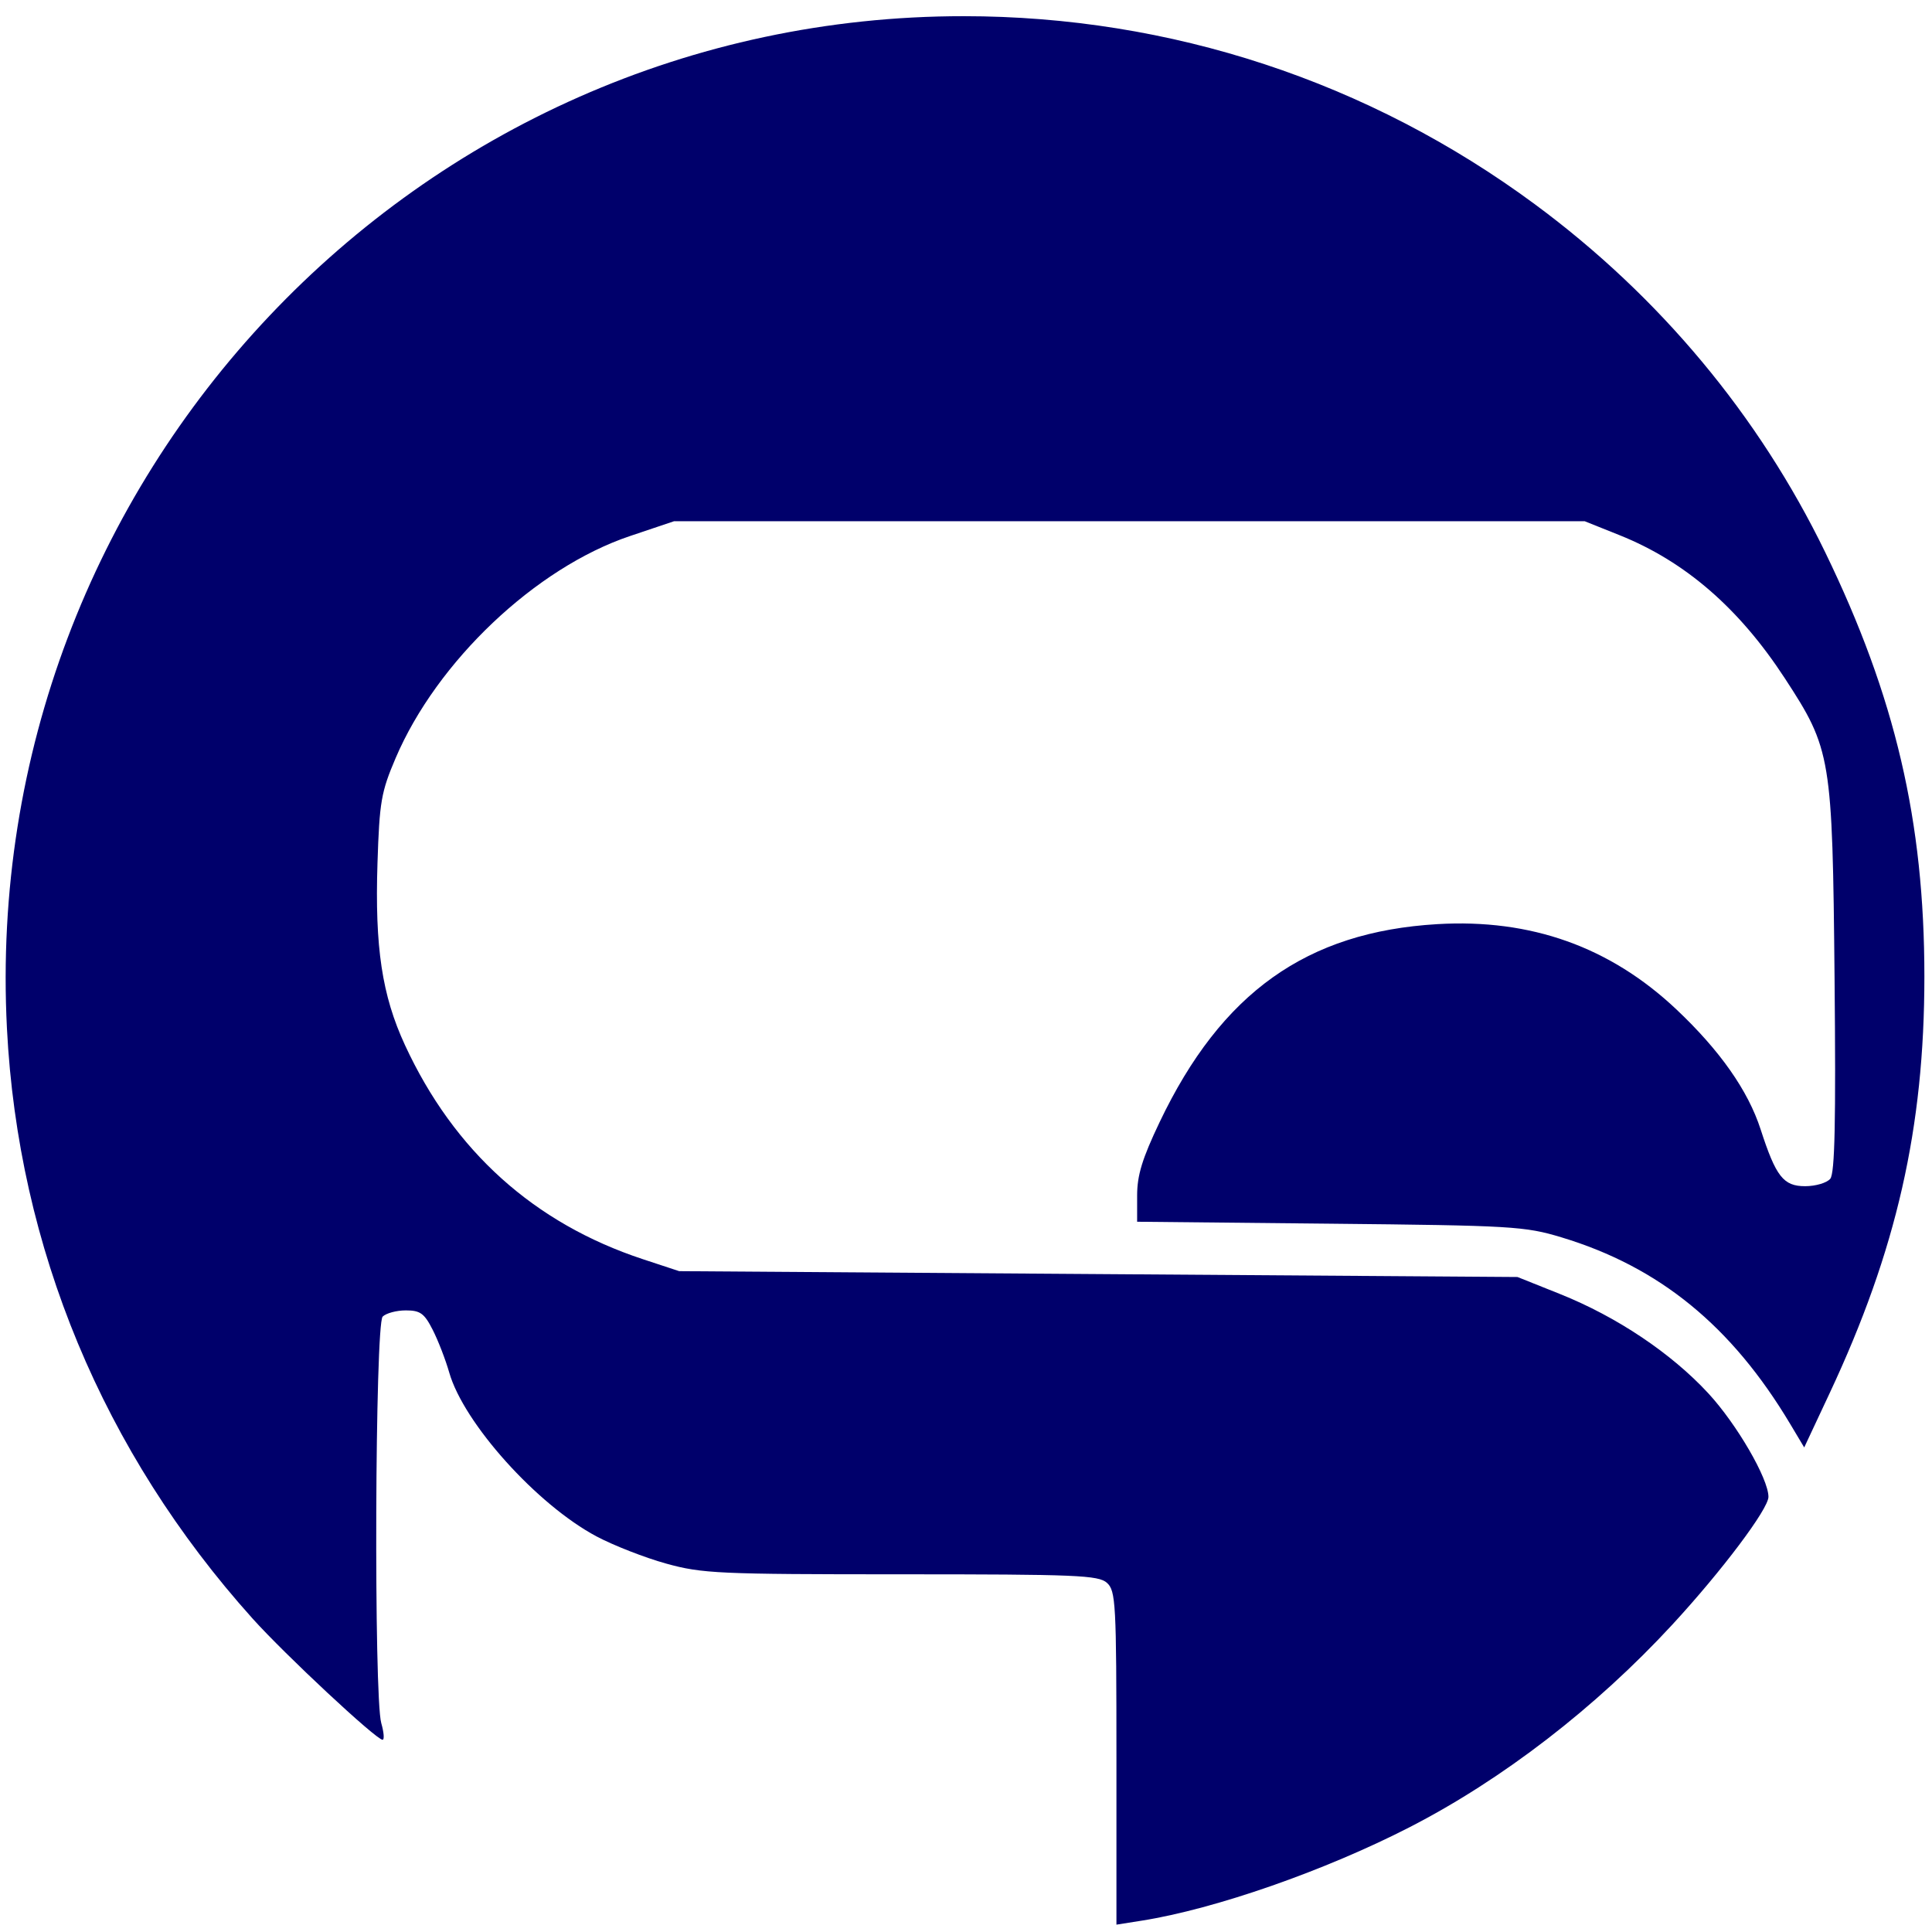 <?xml version="1.0" encoding="UTF-8" standalone="no"?>
<svg
   xmlns:dc="http://purl.org/dc/elements/1.1/"
   xmlns:cc="http://creativecommons.org/ns#"
   xmlns:rdf="http://www.w3.org/1999/02/22-rdf-syntax-ns#"
   xmlns:svg="http://www.w3.org/2000/svg"
   xmlns="http://www.w3.org/2000/svg"
   xmlns:sodipodi="http://sodipodi.sourceforge.net/DTD/sodipodi-0.dtd"
   xmlns:inkscape="http://www.inkscape.org/namespaces/inkscape"
   version="1.1"
   id="svg10"
   width="1024"
   height="1024"
   viewBox="0 0 1024 1024"
   sodipodi:docname="inscape 2.svg"
   inkscape:version="1.0.2-2 (e86c870879, 2021-01-15)">
  <defs
     id="defs14">
    <clipPath
       clipPathUnits="userSpaceOnUse"
       id="clipPath1909">
      <path
         id="path1911"
         style="font-variation-settings:normal;opacity:1;vector-effect:none;fill:#ffffff;fill-opacity:1;stroke-width:0.121;stroke-linecap:butt;stroke-linejoin:miter;stroke-miterlimit:4;stroke-dasharray:none;stroke-dashoffset:0;stroke-opacity:1;stop-color:#000000;stop-opacity:1"
         d="m 201.443,293.98 v 566.902 h 733.539 c 0.259,-0.199 0.516,-0.399 0.775,-0.598 -0.029,-0.072 -0.064,-0.142 -0.086,-0.219 -0.209,-0.745 1.011,-0.905 1.92,-1.191 1.992,-1.529 3.988,-3.053 5.969,-4.596 1.322,-0.993 2.659,-1.965 3.986,-2.951 0.089,-0.957 0.062,-1.485 0.09,-3.037 0.015,-0.833 0.05,-1.667 0.059,-2.5 -0.041,-1.563 0.017,-0.096 -0.123,-1.908 -0.02,-0.257 0.018,-0.521 -0.041,-0.771 -0.505,-2.145 -1.827,-3.998 -2.129,-6.209 -0.148,-0.743 -0.324,-1.48 -0.443,-2.229 -0.341,-2.144 -0.08,-1.21 -0.184,-3.328 -0.116,-2.365 -0.585,-4.682 -0.898,-7.023 -0.388,-1.957 -0.584,-2.564 -0.701,-4.467 -0.026,-0.42 0.02,-0.841 0.012,-1.262 -0.021,-1.17 -0.194,-2.283 -0.523,-3.41 -0.06,-2.147 -0.535,-4.16 -0.939,-6.27 -1.19,-6.2 -0.828,-4.073 -1.424,-10.633 -0.226,-2.49 1.044,-3.829 2.365,-3.922 1.322,-0.092 2.696,1.062 2.674,3.562 -0.05,5.812 2.112,11.302 2.371,17.066 0.715,1.187 0.436,3.539 0.516,4.895 0.065,1.097 0.388,2.404 0.602,3.441 0.354,2.528 0.842,5.032 0.979,7.586 0.036,0.678 -0.013,1.359 0.023,2.037 0.048,0.907 0.351,2.121 0.523,2.949 0.179,0.628 0.314,1.269 0.535,1.883 0.809,2.251 0.838,1.316 1.439,3.752 0.324,1.313 0.367,2.75 0.416,4.098 -0.013,0.628 -0.031,1.254 -0.041,1.881 5.17,-3.788 10.378,-7.525 15.609,-11.227 -0.03,-2.291 -0.056,-4.582 0.115,-6.867 0.032,-0.656 0.09,-1.42 0.035,-2.078 -0.133,-1.589 -0.677,-3.138 -1.004,-4.689 -0.256,-1.312 -0.542,-2.613 -0.76,-3.932 -0.081,-0.489 -0.207,-0.974 -0.246,-1.469 -0.004,-0.046 0.087,0.027 0.131,0.041 -0.022,-0.065 -0.043,-0.13 -0.064,-0.195 -0.176,-0.36 -0.367,-0.711 -0.527,-1.078 -0.701,-1.602 -0.658,-3.468 -1.342,-5.088 -0.251,-0.577 -0.53,-1.142 -0.752,-1.73 -0.073,-0.195 -0.078,-0.41 -0.129,-0.611 -0.41,-1.613 -0.702,-3.245 -0.926,-4.9 -1.108,-4.968 -0.075,-0.207 -1.154,-5.605 -0.114,-0.568 -0.84,-3.911 -0.957,-4.633 -0.085,-0.523 -0.062,-1.062 -0.174,-1.58 -0.184,-0.848 -0.474,-1.671 -0.711,-2.506 -0.415,-1.417 -0.474,-1.662 -0.613,-2.139 -0.442,0.483 -0.89,0.958 -1.354,1.42 -1.604,-0.384 -3.386,-0.324 -4.812,-1.152 -0.572,-0.332 0.616,-3.327 0.643,-3.4 0.772,-2.158 1.563,-4.31 2.348,-6.465 -0.337,-0.552 -0.685,-1.034 -1.344,-2.463 -0.438,-0.95 -0.765,-1.947 -1.148,-2.92 0.784,-0.857 1.352,-1.978 2.352,-2.57 0.06,-0.035 0.156,-0.047 0.277,-0.039 0.791,0.049 2.63,0.869 3.127,1.117 1.396,-0.878 2.987,-0.021 3.275,1.869 1.554,-0.524 2.41,-0.306 2.998,0.355 0.382,-0.77 -0.635,-1.387 -1.365,-1.697 0.241,0.074 0.501,0.153 0.928,0.27 0.548,0.852 1.343,1.588 1.645,2.555 0.09,0.289 0.057,0.694 -0.045,1.143 0.111,0.274 0.207,0.507 0.336,0.797 0.363,0.816 0.72,1.636 1.08,2.453 -0.795,0.053 -0.914,0.283 -0.74,0.59 0.306,0.271 0.735,0.578 0.682,0.74 0.562,0.507 1.187,1.03 0.887,1.311 -0.984,0.921 -2.401,1.362 -3.398,2.24 0.339,0.299 0.601,0.517 1.047,0.93 0.395,0.366 -1.891,0.053 -1.57,-0.379 0.153,-0.206 0.333,-0.383 0.523,-0.551 -0.406,-0.358 -0.803,-0.709 -1.076,-0.928 -0.114,0.068 -0.23,0.138 -0.342,0.205 -0.198,0.119 -0.229,-0.206 -0.223,-0.625 -0.191,-0.129 -0.388,-0.265 -0.473,-0.287 -0.038,0.059 -0.076,0.117 -0.115,0.176 0.161,0.512 1.141,1.698 -0.09,0.133 -0.065,0.098 -0.129,0.196 -0.195,0.293 0.542,1.864 1.06,3.736 1.605,5.6 0.241,0.849 0.537,1.686 0.723,2.549 0.164,0.761 0.194,1.545 0.324,2.312 0.242,1.422 0.606,2.82 0.889,4.234 1.067,5.338 0.102,0.904 1.143,5.545 0.301,1.377 0.399,2.809 0.678,4.189 0.022,0.109 0.108,0.194 0.139,0.301 0.096,0.336 0.115,0.694 0.236,1.021 0.089,0.24 0.258,0.443 0.387,0.664 0.696,1.631 0.939,3.381 1.338,5.088 0.009,0.037 0.076,0.036 0.09,0.072 0.098,0.265 0.129,0.43 0.16,0.578 V 293.98 Z M 958.092,786.953 c -0.062,0.172 -0.122,0.345 -0.184,0.518 -0.063,0.174 0.214,-0.297 0.184,-0.518 z m 12.709,65.08 c -0.733,0.525 -1.462,1.054 -2.193,1.58 -0.255,0.48 -0.489,0.966 -0.629,1.482 -0.145,0.534 -0.157,1.101 -0.303,1.635 -0.097,0.354 -0.222,0.699 -0.352,1.043 1.16,-0.916 2.316,-1.837 3.477,-2.752 z m -11.09,8.049 c -0.364,0.268 -0.732,0.532 -1.096,0.801 h 0.447 c 0.216,-0.267 0.433,-0.534 0.648,-0.801 z" />
    </clipPath>
    <clipPath
       clipPathUnits="userSpaceOnUse"
       id="clipPath1939">
      <path
         id="path1941"
         style="font-variation-settings:normal;opacity:1;vector-effect:none;fill:#ffffff;fill-opacity:1;stroke-width:0.121;stroke-linecap:butt;stroke-linejoin:miter;stroke-miterlimit:4;stroke-dasharray:none;stroke-dashoffset:0;stroke-opacity:1;stop-color:#000000;stop-opacity:1"
         d="m 202.9,273.5 v 588.133 h 731.109 c 0.584,-0.448 1.164,-0.9 1.748,-1.348 -0.029,-0.072 -0.064,-0.142 -0.086,-0.219 -0.209,-0.745 1.011,-0.905 1.92,-1.191 1.992,-1.529 3.988,-3.053 5.969,-4.596 1.322,-0.993 2.659,-1.965 3.986,-2.951 0.089,-0.957 0.062,-1.485 0.09,-3.037 0.015,-0.833 0.05,-1.667 0.059,-2.5 -0.041,-1.563 0.017,-0.096 -0.123,-1.908 -0.02,-0.257 0.018,-0.521 -0.041,-0.771 -0.505,-2.145 -1.827,-3.998 -2.129,-6.209 -0.148,-0.743 -0.324,-1.48 -0.443,-2.229 -0.341,-2.144 -0.08,-1.21 -0.184,-3.328 -0.116,-2.365 -0.585,-4.682 -0.898,-7.023 -0.388,-1.957 -0.584,-2.564 -0.701,-4.467 -0.026,-0.42 0.02,-0.841 0.012,-1.262 -0.021,-1.17 -0.194,-2.283 -0.523,-3.41 -0.06,-2.147 -0.535,-4.16 -0.939,-6.27 -1.19,-6.2 -0.828,-4.073 -1.424,-10.633 -0.226,-2.49 1.044,-3.829 2.365,-3.922 1.322,-0.092 2.696,1.062 2.674,3.562 -0.05,5.812 2.112,11.302 2.371,17.066 0.715,1.187 0.436,3.539 0.516,4.895 0.065,1.097 0.388,2.404 0.602,3.441 0.354,2.528 0.842,5.032 0.979,7.586 0.036,0.678 -0.013,1.359 0.023,2.037 0.048,0.907 0.351,2.121 0.523,2.949 0.179,0.628 0.314,1.269 0.535,1.883 0.809,2.251 0.838,1.316 1.439,3.752 0.324,1.313 0.367,2.75 0.416,4.098 -0.013,0.628 -0.031,1.254 -0.041,1.881 5.17,-3.788 10.378,-7.525 15.609,-11.227 -0.03,-2.291 -0.056,-4.582 0.115,-6.867 0.032,-0.656 0.09,-1.42 0.035,-2.078 -0.133,-1.589 -0.677,-3.138 -1.004,-4.689 -0.256,-1.312 -0.542,-2.613 -0.76,-3.932 -0.081,-0.489 -0.207,-0.974 -0.246,-1.469 -0.004,-0.046 0.087,0.027 0.131,0.041 -0.022,-0.065 -0.043,-0.13 -0.064,-0.195 -0.176,-0.36 -0.367,-0.711 -0.527,-1.078 -0.701,-1.602 -0.658,-3.468 -1.342,-5.088 -0.251,-0.577 -0.53,-1.142 -0.752,-1.73 -0.073,-0.195 -0.078,-0.41 -0.129,-0.611 -0.41,-1.613 -0.702,-3.245 -0.926,-4.9 -1.108,-4.968 -0.075,-0.207 -1.154,-5.605 -0.114,-0.568 -0.84,-3.911 -0.957,-4.633 -0.085,-0.523 -0.062,-1.062 -0.174,-1.58 -0.184,-0.848 -0.474,-1.671 -0.711,-2.506 -0.415,-1.417 -0.474,-1.662 -0.613,-2.139 -0.442,0.483 -0.89,0.958 -1.354,1.42 -1.604,-0.384 -3.386,-0.324 -4.812,-1.152 -0.572,-0.332 0.616,-3.327 0.643,-3.4 0.772,-2.158 1.563,-4.31 2.348,-6.465 -0.337,-0.552 -0.685,-1.034 -1.344,-2.463 -0.438,-0.95 -0.765,-1.947 -1.148,-2.92 0.784,-0.857 1.352,-1.978 2.352,-2.57 0.06,-0.035 0.156,-0.047 0.277,-0.039 0.791,0.049 2.63,0.869 3.127,1.117 1.396,-0.878 2.987,-0.021 3.275,1.869 1.554,-0.524 2.41,-0.306 2.998,0.355 0.382,-0.77 -0.635,-1.387 -1.365,-1.697 0.241,0.074 0.501,0.153 0.928,0.27 0.548,0.852 1.343,1.588 1.645,2.555 0.09,0.289 0.057,0.694 -0.045,1.143 0.111,0.274 0.207,0.507 0.336,0.797 0.363,0.816 0.72,1.636 1.08,2.453 -0.795,0.053 -0.914,0.283 -0.74,0.59 0.306,0.271 0.735,0.578 0.682,0.74 0.562,0.507 1.187,1.03 0.887,1.311 -0.984,0.921 -2.401,1.362 -3.398,2.24 0.339,0.299 0.601,0.517 1.047,0.93 0.395,0.366 -1.891,0.053 -1.57,-0.379 0.153,-0.206 0.333,-0.383 0.523,-0.551 -0.406,-0.358 -0.803,-0.709 -1.076,-0.928 -0.114,0.068 -0.23,0.138 -0.342,0.205 -0.198,0.119 -0.229,-0.206 -0.223,-0.625 -0.191,-0.129 -0.388,-0.265 -0.473,-0.287 -0.038,0.059 -0.076,0.117 -0.115,0.176 0.161,0.512 1.141,1.698 -0.09,0.133 -0.065,0.098 -0.129,0.196 -0.195,0.293 0.542,1.864 1.06,3.736 1.605,5.6 0.241,0.849 0.537,1.686 0.723,2.549 0.164,0.761 0.194,1.545 0.324,2.312 0.242,1.422 0.606,2.82 0.889,4.234 1.067,5.338 0.102,0.904 1.143,5.545 0.301,1.377 0.399,2.809 0.678,4.189 0.022,0.109 0.108,0.194 0.139,0.301 0.096,0.336 0.115,0.694 0.236,1.021 0.089,0.24 0.258,0.443 0.387,0.664 0.598,1.402 0.866,2.89 1.182,4.365 V 273.5 Z M 958.092,786.953 c -0.062,0.172 -0.122,0.345 -0.184,0.518 -0.063,0.174 0.214,-0.297 0.184,-0.518 z m 12.303,65.373 c -0.597,0.428 -1.191,0.858 -1.787,1.287 -0.255,0.48 -0.489,0.966 -0.629,1.482 -0.145,0.534 -0.157,1.101 -0.303,1.635 -0.097,0.354 -0.222,0.699 -0.352,1.043 1.024,-0.809 2.046,-1.621 3.07,-2.43 z m -10.684,7.754 c -0.702,0.516 -1.403,1.035 -2.104,1.553 h 0.85 c 0.419,-0.517 0.836,-1.035 1.254,-1.553 z" />
    </clipPath>
    <clipPath
       clipPathUnits="userSpaceOnUse"
       id="clipPath1949">
      <path
         id="path1951"
         style="font-variation-settings:normal;opacity:1;vector-effect:none;fill:#ffffff;fill-opacity:1;stroke-width:0.121;stroke-linecap:butt;stroke-linejoin:miter;stroke-miterlimit:4;stroke-dasharray:none;stroke-dashoffset:0;stroke-opacity:1;stop-color:#000000;stop-opacity:1"
         d="m 971.176,901.869 c -0.447,0.329 -0.866,0.647 -1.332,0.986 0.039,0.076 0.074,0.155 0.109,0.234 0.342,0.259 0.766,0.528 1.223,0.799 z" />
    </clipPath>
    <clipPath
       clipPathUnits="userSpaceOnUse"
       id="clipPath1959">
      <path
         id="path1961"
         style="font-variation-settings:normal;opacity:1;vector-effect:none;fill:#ffffff;fill-opacity:1;stroke-width:0.121;stroke-linecap:butt;stroke-linejoin:miter;stroke-miterlimit:4;stroke-dasharray:none;stroke-dashoffset:0;stroke-opacity:1;stop-color:#000000;stop-opacity:1"
         d="m 834.275,965.318 v 1.705 h 0.855 c 0.328,-0.152 0.62,-0.291 0.963,-0.449 v -1.256 z" />
    </clipPath>
    <clipPath
       clipPathUnits="userSpaceOnUse"
       id="clipPath1969">
      <path
         id="path1971"
         style="font-variation-settings:normal;opacity:1;vector-effect:none;fill:#ffffff;fill-opacity:1;stroke-width:0.121;stroke-linecap:butt;stroke-linejoin:miter;stroke-miterlimit:4;stroke-dasharray:none;stroke-dashoffset:0;stroke-opacity:1;stop-color:#000000;stop-opacity:1"
         d="m 942.143,895.959 c -6.195,4.927 -12.39,9.854 -18.58,14.787 v 12.387 c 2.247,-1.816 4.507,-3.663 6.824,-5.594 -0.407,-1.537 -0.712,-3.401 -0.867,-5.727 -0.249,-3.738 4.548,-5.978 7.176,-8.648 2.497,-2.538 5.19,-4.871 7.883,-7.205 z" />
    </clipPath>
    <clipPath
       clipPathUnits="userSpaceOnUse"
       id="clipPath1979">
      <path
         id="path1981"
         style="font-variation-settings:normal;opacity:1;vector-effect:none;fill:#ffffff;fill-opacity:1;stroke-width:0.121;stroke-linecap:butt;stroke-linejoin:miter;stroke-miterlimit:4;stroke-dasharray:none;stroke-dashoffset:0;stroke-opacity:1;stop-color:#000000;stop-opacity:1"
         d="m 736.334,927.719 v 61.002 c 0.336,-0.214 0.669,-0.433 1.014,-0.635 4.06,-2.38 8.37,-4.307 12.527,-6.512 3.793,-2.011 7.523,-4.14 11.324,-6.135 5.406,-2.837 10.892,-5.521 16.303,-8.348 1.782,-0.984 3.815,-1.394 5.729,-2.08 2.899,-3.655 2.911,-2.898 7.889,-5.186 2.374,-0.911 4.926,-1.584 7.246,-2.629 0.641,-0.288 1.199,-0.732 1.803,-1.092 3.18,-1.894 3.105,-1.83 6.404,-3.715 1.186,-0.735 5.999,-3.751 7.215,-4.373 2.329,-1.192 4.87,-1.96 7.131,-3.275 0.145,-0.084 0.156,-0.305 0.281,-0.416 0.499,-0.443 1.052,-0.823 1.578,-1.234 2.407,-1.903 -0.839,0.511 5.707,-2.193 0.414,-0.171 -1.37,0.535 -1.34,0.088 0.036,-0.53 0.958,-0.472 1.387,-0.785 0.696,-0.508 1.316,-1.112 1.975,-1.668 l 3.098,-2.084 c 4.058,-2.958 8.155,-5.867 12.285,-8.73 z m 135.326,0 c -10.272,6.534 -20.3,13.472 -30.141,20.623 -1.701,1.115 -3.299,2.442 -4.979,3.623 0.177,0.023 0.353,0.047 0.529,0.074 1.569,0.241 1.641,0.266 3.225,0.551 1.7,0.332 3.369,0.72 5.061,1.08 0.589,0.125 0.878,0.174 1.184,0.232 9.72,-7.754 19.321,-15.411 29.633,-23.637 1.064,-0.849 2.129,-1.698 3.193,-2.547 z m 30.615,0 c -5.744,4.583 -11.49,9.166 -17.234,13.748 -2.018,1.61 -3.849,3.069 -5.844,4.66 3.663,-1.518 7.326,-3.037 10.994,-4.541 2.162,-0.921 4.336,-1.815 6.51,-2.707 5.663,-3.258 12.698,-7.275 19.494,-11.16 z m 55.998,7.381 c -2.38,1.286 -4.755,2.582 -7.133,3.873 -3.878,2.791 -7.764,5.502 -11.766,8.064 -2.337,2.306 -4.715,4.571 -7.164,6.756 -1.04,0.928 -2.036,2.024 -3.107,2.975 3.09,-1.474 6.178,-2.954 9.27,-4.426 6.631,-3.563 13.268,-7.113 19.9,-10.674 z m -122.449,20.229 c -0.646,-0.015 -1.291,0.018 -1.938,0.037 -0.591,0.017 -1.185,-0.003 -1.771,0.072 -0.819,0.105 -1.633,0.238 -2.447,0.379 -0.883,0.677 -1.775,1.341 -2.578,1.812 -3.377,1.981 -2.57,0.926 -6.021,2.682 -1.106,0.563 -6.592,3.981 -7.41,4.486 -5.848,3.338 -11.606,6.837 -18.16,8.629 0.04,-0.256 0.186,-0.517 0.121,-0.768 -0.028,-0.107 -0.256,-0.125 -0.33,-0.043 -0.898,0.999 -1.498,2.259 -2.482,3.172 -1.759,1.632 -3.605,2.264 -5.771,3.023 -0.965,0.338 -1.947,0.63 -2.92,0.945 -0.456,0.238 -0.917,0.465 -1.373,0.701 0.209,0.833 0.436,1.663 0.668,2.49 16.5,-6.107 33.011,-12.18 49.541,-18.205 3.253,-2.596 6.805,-5.429 10.102,-8.059 -1.134,-0.25 -2.266,-0.506 -3.412,-0.729 -1.537,-0.276 -1.596,-0.297 -3.113,-0.529 -0.234,-0.036 -0.467,-0.093 -0.703,-0.098 z m 80.279,2.889 c -15.387,8.883 -30.78,17.757 -46.16,26.65 4.627,-2.139 9.252,-4.281 13.883,-6.414 13.429,-6.461 26.869,-12.895 40.316,-19.316 -2.773,0.499 -6.112,0.689 -8.039,-0.92 z m -131.633,6.186 c -0.138,0.009 -0.316,0.038 -0.398,0.078 -0.153,0.075 -0.391,0.268 -0.604,0.445 0.391,-0.146 0.776,-0.302 1.152,-0.482 0.083,-0.04 -0.013,-0.05 -0.15,-0.041 z m -4.85,17.65 c -3.878,1.974 -7.764,3.929 -11.617,5.951 -1.283,0.673 -2.551,1.373 -3.822,2.068 5.329,-1.988 10.667,-3.951 16,-5.928 -0.205,-0.733 -0.383,-1.411 -0.561,-2.092 z m 134.143,18.689 c -15.539,8.029 -31.089,16.037 -46.66,24.004 9.118,-3.575 12.871,-5.043 22.484,-8.815 4.618,-2.878 11.831,-7.403 24.176,-15.189 z" />
    </clipPath>
    <clipPath
       clipPathUnits="userSpaceOnUse"
       id="clipPath1989">
      <path
         id="path1991"
         style="font-variation-settings:normal;opacity:1;vector-effect:none;fill:#ffffff;fill-opacity:1;stroke-width:0.121;stroke-linecap:butt;stroke-linejoin:miter;stroke-miterlimit:4;stroke-dasharray:none;stroke-dashoffset:0;stroke-opacity:1;stop-color:#000000;stop-opacity:1"
         d="m 787.074,978.797 c -0.013,0.005 -0.026,0.009 -0.039,0.014 -0.456,0.16 -0.92,0.301 -1.381,0.447 h 1.42 z" />
    </clipPath>
    <clipPath
       clipPathUnits="userSpaceOnUse"
       id="clipPath1999">
      <path
         id="path2001"
         style="font-variation-settings:normal;opacity:1;vector-effect:none;fill:#ffffff;fill-opacity:1;stroke-width:0.121;stroke-linecap:butt;stroke-linejoin:miter;stroke-miterlimit:4;stroke-dasharray:none;stroke-dashoffset:0;stroke-opacity:1;stop-color:#000000;stop-opacity:1"
         d="m 787.074,978.797 c -0.013,0.005 -0.026,0.009 -0.039,0.014 -0.456,0.16 -0.92,0.301 -1.381,0.447 h 1.42 z" />
    </clipPath>
    <clipPath
       clipPathUnits="userSpaceOnUse"
       id="clipPath2009">
      <path
         id="path2011"
         style="font-variation-settings:normal;opacity:1;vector-effect:none;fill:#ffffff;fill-opacity:1;stroke-width:0.121;stroke-linecap:butt;stroke-linejoin:miter;stroke-miterlimit:4;stroke-dasharray:none;stroke-dashoffset:0;stroke-opacity:1;stop-color:#000000;stop-opacity:1"
         d="m 787.074,978.797 c -0.013,0.005 -0.026,0.009 -0.039,0.014 -0.456,0.16 -0.92,0.301 -1.381,0.447 h 1.42 z" />
    </clipPath>
    <clipPath
       clipPathUnits="userSpaceOnUse"
       id="clipPath2019">
      <path
         id="path2021"
         style="font-variation-settings:normal;opacity:1;vector-effect:none;fill:#ffffff;fill-opacity:1;stroke-width:0.121;stroke-linecap:butt;stroke-linejoin:miter;stroke-miterlimit:4;stroke-dasharray:none;stroke-dashoffset:0;stroke-opacity:1;stop-color:#000000;stop-opacity:1"
         d="m 736.334,927.719 v 61.002 c 0.336,-0.214 0.669,-0.433 1.014,-0.635 4.06,-2.38 8.37,-4.307 12.527,-6.512 3.793,-2.011 7.523,-4.14 11.324,-6.135 5.406,-2.837 10.892,-5.521 16.303,-8.348 1.782,-0.984 3.815,-1.394 5.729,-2.08 2.899,-3.655 2.911,-2.898 7.889,-5.186 2.374,-0.911 4.926,-1.584 7.246,-2.629 0.641,-0.288 1.199,-0.732 1.803,-1.092 3.18,-1.894 3.105,-1.83 6.404,-3.715 1.186,-0.735 5.999,-3.751 7.215,-4.373 2.329,-1.192 4.87,-1.96 7.131,-3.275 0.145,-0.084 0.156,-0.305 0.281,-0.416 0.499,-0.443 1.052,-0.823 1.578,-1.234 2.407,-1.903 -0.839,0.511 5.707,-2.193 0.414,-0.171 -1.37,0.535 -1.34,0.088 0.036,-0.53 0.958,-0.472 1.387,-0.785 0.696,-0.508 1.316,-1.112 1.975,-1.668 l 3.098,-2.084 c 4.058,-2.958 8.155,-5.867 12.285,-8.73 z m 135.326,0 c -10.272,6.534 -20.3,13.472 -30.141,20.623 -1.701,1.115 -3.299,2.442 -4.979,3.623 0.177,0.023 0.353,0.047 0.529,0.074 1.569,0.241 1.641,0.266 3.225,0.551 1.7,0.332 3.369,0.72 5.061,1.08 0.589,0.125 0.878,0.174 1.184,0.232 9.72,-7.754 19.321,-15.411 29.633,-23.637 1.064,-0.849 2.129,-1.698 3.193,-2.547 z m 30.615,0 c -5.744,4.583 -11.49,9.166 -17.234,13.748 -2.018,1.61 -3.849,3.069 -5.844,4.66 3.663,-1.518 7.326,-3.037 10.994,-4.541 2.162,-0.921 4.336,-1.815 6.51,-2.707 5.663,-3.258 12.698,-7.275 19.494,-11.16 z m 55.998,7.381 c -2.38,1.286 -4.755,2.582 -7.133,3.873 -3.878,2.791 -7.764,5.502 -11.766,8.064 -2.337,2.306 -4.715,4.571 -7.164,6.756 -1.04,0.928 -2.036,2.024 -3.107,2.975 3.09,-1.474 6.178,-2.954 9.27,-4.426 6.631,-3.563 13.268,-7.113 19.9,-10.674 z m -122.449,20.229 c -0.646,-0.015 -1.291,0.018 -1.938,0.037 -0.591,0.017 -1.185,-0.003 -1.771,0.072 -0.819,0.105 -1.633,0.238 -2.447,0.379 -0.883,0.677 -1.775,1.341 -2.578,1.812 -3.377,1.981 -2.57,0.926 -6.021,2.682 -1.106,0.563 -6.592,3.981 -7.41,4.486 -5.848,3.338 -11.606,6.837 -18.16,8.629 0.04,-0.256 0.186,-0.517 0.121,-0.768 -0.028,-0.107 -0.256,-0.125 -0.33,-0.043 -0.898,0.999 -1.498,2.259 -2.482,3.172 -1.759,1.632 -3.605,2.264 -5.771,3.023 -0.965,0.338 -1.947,0.63 -2.92,0.945 -0.456,0.238 -0.917,0.465 -1.373,0.701 0.209,0.833 0.436,1.663 0.668,2.49 16.5,-6.107 33.011,-12.18 49.541,-18.205 3.253,-2.596 6.805,-5.429 10.102,-8.059 -1.134,-0.25 -2.266,-0.506 -3.412,-0.729 -1.537,-0.276 -1.596,-0.297 -3.113,-0.529 -0.234,-0.036 -0.467,-0.093 -0.703,-0.098 z m 80.279,2.889 c -15.387,8.883 -30.78,17.757 -46.16,26.65 4.627,-2.139 9.252,-4.281 13.883,-6.414 13.429,-6.461 26.869,-12.895 40.316,-19.316 -2.773,0.499 -6.112,0.689 -8.039,-0.92 z m -131.633,6.186 c -0.138,0.009 -0.316,0.038 -0.398,0.078 -0.153,0.075 -0.391,0.268 -0.604,0.445 0.391,-0.146 0.776,-0.302 1.152,-0.482 0.083,-0.04 -0.013,-0.05 -0.15,-0.041 z m -4.85,17.65 c -3.878,1.974 -7.764,3.929 -11.617,5.951 -1.283,0.673 -2.551,1.373 -3.822,2.068 5.329,-1.988 10.667,-3.951 16,-5.928 -0.205,-0.733 -0.383,-1.411 -0.561,-2.092 z m 134.143,18.689 c -15.539,8.029 -31.089,16.037 -46.66,24.004 9.118,-3.575 12.871,-5.043 22.484,-8.815 4.618,-2.878 11.831,-7.403 24.176,-15.189 z" />
    </clipPath>
    <clipPath
       clipPathUnits="userSpaceOnUse"
       id="clipPath2029">
      <path
         id="path2031"
         style="font-variation-settings:normal;opacity:1;vector-effect:none;fill:#ffffff;fill-opacity:1;stroke-width:0.121;stroke-linecap:butt;stroke-linejoin:miter;stroke-miterlimit:4;stroke-dasharray:none;stroke-dashoffset:0;stroke-opacity:1;stop-color:#000000;stop-opacity:1"
         d="m 787.074,978.797 c -0.013,0.005 -0.026,0.009 -0.039,0.014 -0.456,0.16 -0.92,0.301 -1.381,0.447 h 1.42 z" />
    </clipPath>
    <clipPath
       clipPathUnits="userSpaceOnUse"
       id="clipPath2039">
      <path
         id="path2041"
         style="font-variation-settings:normal;opacity:1;vector-effect:none;fill:#ffffff;fill-opacity:1;stroke-width:0.121;stroke-linecap:butt;stroke-linejoin:miter;stroke-miterlimit:4;stroke-dasharray:none;stroke-dashoffset:0;stroke-opacity:1;stop-color:#000000;stop-opacity:1"
         d="m 787.074,978.797 c -0.013,0.005 -0.026,0.009 -0.039,0.014 -0.456,0.16 -0.92,0.301 -1.381,0.447 h 1.42 z" />
    </clipPath>
    <clipPath
       clipPathUnits="userSpaceOnUse"
       id="clipPath2049">
      <path
         id="path2051"
         style="font-variation-settings:normal;opacity:1;vector-effect:none;fill:#ffffff;fill-opacity:1;stroke-width:0.121;stroke-linecap:butt;stroke-linejoin:miter;stroke-miterlimit:4;stroke-dasharray:none;stroke-dashoffset:0;stroke-opacity:1;stop-color:#000000;stop-opacity:1"
         d="m 787.074,978.797 c -0.013,0.005 -0.026,0.009 -0.039,0.014 -0.456,0.16 -0.92,0.301 -1.381,0.447 h 1.42 z" />
    </clipPath>
    <clipPath
       clipPathUnits="userSpaceOnUse"
       id="clipPath2059">
      <path
         id="path2061"
         style="fill:#ff0000;fill-opacity:1;fill-rule:nonzero;stroke:none"
         d="m 719.285,955.908 v 44.213 c 0.33,-0.187 0.672,-0.362 0.998,-0.555 1.689,-0.998 3.239,-2.214 4.859,-3.32 4.415,-2.188 7.983,-5.684 12.205,-8.16 2.8,-1.642 5.719,-3.069 8.625,-4.52 1.414,-3.138 3.407,-6.406 6.107,-9.744 2.82,-3.487 6.143,-8.414 10.295,-10.389 1.185,-0.564 2.416,-1.012 3.662,-1.426 0.731,-0.579 1.451,-1.095 1.961,-1.395 3.8,-2.227 6.435,-3.718 8.715,-4.705 z m 55.885,2.934 c -0.841,0.154 -4.595,1.302 -6.104,1.684 -0.25,0.225 -0.488,0.481 -0.719,0.75 2.239,-0.673 4.491,-1.315 6.629,-2.244 0.233,-0.101 0.346,-0.162 0.361,-0.189 0.014,-0.024 -0.048,-0.022 -0.168,0 z m 57.467,2.83 c -0.179,0.008 -0.336,0.104 -0.459,0.307 -0.269,0.443 -0.525,0.893 -0.783,1.342 0.434,0.452 0.962,0.961 1.465,1.455 0.031,-0.011 0.061,-0.022 0.092,-0.033 0.535,-0.427 1.125,-0.897 1.66,-1.324 -0.715,-0.998 -1.445,-1.77 -1.975,-1.746 z m -47.873,17.875 c -0.16,0.051 -0.319,0.103 -0.479,0.154 -0.045,0.082 -0.099,0.158 -0.143,0.24 0.216,-0.138 0.413,-0.262 0.621,-0.395 z m 227.522,67.947 c -13.69,2.11 -27.358,4.354 -41.012,6.689 -2.959,0.854 -5.919,1.702 -8.926,2.363 -2.519,0.554 -10.32,2.048 -14.613,1.314 -1.05,0.452 -2.103,0.896 -3.152,1.348 h 66.533 c -0.358,-3.853 0.209,-7.902 1.17,-11.715 z" />
    </clipPath>
    <clipPath
       clipPathUnits="userSpaceOnUse"
       id="clipPath2071">
      <path
         id="path2073"
         style="fill:#ff0000;fill-opacity:1;fill-rule:nonzero;stroke:none"
         d="m 0,0 v 1024 h 201.76 c 0.943,-3.593 2.507,-7.201 3.488,-10.795 -1.619,-2.444 -2.618,-5.294 -3.969,-7.912 -6.119,-4.56 -10.439,-9.069 -6.02,-20.418 0.189,-0.487 0.432,-0.934 0.697,-1.365 -2.686,-0.533 -4.877,-2.912 -5.867,-8.791 -0.869,-5.158 8.326,-7.901 10.959,-8.932 0.688,-0.269 1.385,-0.517 2.078,-0.773 0.636,-0.483 1.261,-0.975 1.896,-1.461 -2.937,-1.48 -5.938,-2.99 -7.209,-3.629 -5.728,1.713 -11.461,3.409 -17.209,5.055 -2.016,-4.116 -4.202,-8.153 -6.047,-12.348 -0.08,-0.182 0.298,-0.261 0.441,-0.398 0.372,-0.354 0.741,-0.711 1.104,-1.074 1.584,-1.589 3.036,-3.301 4.549,-4.957 1.289,-1.344 2.164,-2.299 3.174,-3.227 0.147,-5.911 5.018,-10.767 12.703,-11.402 0.361,-0.388 0.663,-0.718 1.156,-1.236 0.408,-0.429 0.828,-1.343 1.336,-1.309 -0.014,-1.251 0.509,-2.748 1.307,-3.941 0.108,-0.313 0.244,-0.621 0.447,-0.918 1.085,-1.587 3.055,-1.676 5.207,-1.289 0.54,-0.206 1.052,-0.367 1.525,-0.473 0.715,-0.658 1.754,-1.487 3.346,-2.49 10.313,-6.499 20.796,-12.726 31.49,-18.576 0.459,-0.287 0.915,-0.58 1.375,-0.865 2.283,-1.415 4.494,-2.968 6.895,-4.174 0.327,-0.164 1.73,-0.661 2.971,-1.092 0.015,-0.101 0.016,-0.202 0.033,-0.303 0.128,-0.76 0.992,-1.088 2.27,-1.086 6.897,0.012 25.865,9.667 6.318,13.133 -0.675,0.345 -1.323,0.75 -2.016,1.055 -0.61,0.728 -1.825,1.139 -4.332,2.246 -2.189,1.192 -4.377,2.388 -6.562,3.59 -9.223,5.796 -18.183,11.971 -27.252,18.008 1.105,1.311 1.762,2.806 2.092,4.564 0.217,-0.09 0.433,-0.184 0.65,-0.271 4.665,-1.981 8.926,-4.472 14.051,-4.762 2.495,2.952 6.595,5.094 7.482,8.855 0.67,2.839 -2.487,7.086 -5.727,10.615 1.382,0.987 2.761,1.978 4.133,2.982 4.49,-0.256 11.795,0.09 12.82,6.594 0.124,0.786 0.029,1.543 -0.199,2.281 2.004,1.378 4.008,2.756 6.012,4.135 6.835,-0.602 13.67,-1.2 20.498,-1.865 0.464,-0.045 0.928,-0.09 1.393,-0.135 2.116,-0.783 4.236,-1.555 6.359,-2.32 0.089,-0.999 0.235,-1.907 0.441,-2.734 -0.353,-0.357 -0.711,-0.706 -1.084,-1.031 -0.067,-0.059 -0.159,-0.088 -0.26,-0.104 -0.777,0.345 -1.551,0.693 -2.328,1.037 -0.757,0.335 1.393,-1.18 2.328,-1.037 0.683,-0.303 1.364,-0.609 2.047,-0.912 2.632,-5.83 9.672,-7.543 23.594,-15.633 16.755,-10.726 33.685,-21.16 52.197,-28.545 0.629,-0.798 1.322,-1.533 2.154,-2.117 7.862,-5.516 17.038,-6.82 26.295,-6.951 1.335,-0.375 2.676,-0.791 4.014,-1.186 -0.026,-0.117 -0.046,-0.235 -0.072,-0.352 5.651,-3.22 10.62,-8.188 16.955,-9.66 2.315,-0.538 4.952,0.331 7.576,1.871 2.859,-1.086 5.795,-1.678 8.875,-1.355 0.287,0.03 0.569,0.073 0.848,0.121 1.677,-1.002 2.728,-1.635 5.076,-3.037 2.624,-1.567 5.194,-3.245 7.938,-4.592 1.194,-0.586 3.434,-2.285 4.469,-2.35 0.345,-0.021 0.555,0.139 0.549,0.582 -0.148,10.335 -0.313,17.572 -0.971,22.854 0.066,0.069 0.129,0.143 0.195,0.211 7.134,0.833 13.96,2.236 21.006,6.322 2.366,1.373 4.234,3.47 6.26,5.309 0.622,0.565 1.521,1.063 1.67,1.891 0.965,5.366 1.066,10.852 1.6,16.277 -4.011,5.009 -7.418,8.339 -11.592,10.055 0.496,0.737 0.987,1.478 1.492,2.209 2.189,3.651 4.379,7.301 6.568,10.951 10.802,18.012 -0.004,30.743 -12.195,26.158 -0.136,0.08 -0.251,0.16 -0.391,0.24 -10.345,5.989 -22.533,7.982 -33.801,11.973 -35.048,10.045 -55.228,16.335 -78.811,22.17 0.867,0.748 1.893,1.711 3.059,2.84 h 313.08 c 1.041,-0.567 2.681,-2.804 3.418,-3.402 1.031,-0.839 2.152,-1.562 3.229,-2.342 2.658,-1.836 6.022,-1.668 8.83,-3.08 0.361,-0.182 0.588,-0.574 0.949,-0.756 2.991,-1.501 4.225,-1.679 7.492,-2.611 8.376,-4.322 17.905,-7.475 25.977,-12.242 1.689,-0.998 3.239,-2.214 4.859,-3.32 4.415,-2.188 7.983,-5.684 12.205,-8.16 2.8,-1.642 5.719,-3.069 8.625,-4.52 1.414,-3.138 3.407,-6.406 6.107,-9.744 2.82,-3.487 6.143,-8.414 10.295,-10.389 1.185,-0.564 2.416,-1.012 3.662,-1.426 0.731,-0.579 1.451,-1.095 1.961,-1.395 9.871,-5.784 11.9,-6.647 20.193,-6.422 4.091,0.006 8.183,-0.083 12.273,-0.023 0.995,0.035 1.901,0.085 2.777,0.125 0.812,-0.469 1.637,-0.935 3.33,-1.902 1.186,-0.735 5.999,-3.751 7.215,-4.373 2.329,-1.192 4.87,-1.96 7.131,-3.275 0.145,-0.084 0.156,-0.305 0.281,-0.416 0.499,-0.443 1.052,-0.823 1.578,-1.234 2.407,-1.903 -0.839,0.511 5.707,-2.193 0.414,-0.171 -1.37,0.535 -1.34,0.088 0.036,-0.53 0.958,-0.472 1.387,-0.785 0.696,-0.508 1.316,-1.112 1.975,-1.668 l 3.098,-2.084 c 12.658,-9.227 25.665,-18.039 39.055,-26.172 17.526,-10.817 32.355,-25.398 48.24,-38.35 3.642,-2.97 7.351,-5.857 11.074,-8.725 l 0.002,-0.002 c 0.283,-0.568 0.867,-1.056 1.771,-1.365 0.672,-0.516 1.34,-1.036 2.012,-1.551 -0.029,-0.072 -0.064,-0.142 -0.086,-0.219 -0.209,-0.746 1.012,-0.906 1.922,-1.193 1.991,-1.528 3.987,-3.052 5.967,-4.594 1.322,-0.993 2.659,-1.965 3.986,-2.951 0.089,-0.957 0.062,-1.485 0.09,-3.037 0.015,-0.833 0.05,-1.667 0.059,-2.5 -0.041,-1.563 0.017,-0.096 -0.123,-1.908 -0.02,-0.257 0.018,-0.521 -0.041,-0.771 -0.505,-2.145 -1.827,-3.998 -2.129,-6.209 -0.148,-0.743 -0.324,-1.48 -0.443,-2.229 -0.341,-2.144 -0.08,-1.21 -0.184,-3.328 -0.116,-2.365 -0.585,-4.682 -0.898,-7.023 -0.388,-1.957 -0.584,-2.564 -0.701,-4.467 -0.026,-0.42 0.02,-0.841 0.012,-1.262 -0.021,-1.17 -0.194,-2.283 -0.523,-3.41 -0.06,-2.147 -0.535,-4.16 -0.939,-6.27 -1.19,-6.2 -0.828,-4.073 -1.424,-10.633 -0.226,-2.49 1.044,-3.829 2.365,-3.922 1.322,-0.092 2.696,1.062 2.674,3.562 -0.05,5.812 2.112,11.302 2.371,17.066 0.715,1.187 0.436,3.539 0.516,4.895 0.065,1.097 0.388,2.404 0.602,3.441 0.354,2.528 0.842,5.032 0.979,7.586 0.036,0.678 -0.013,1.359 0.023,2.037 0.048,0.907 0.351,2.121 0.523,2.949 0.179,0.628 0.314,1.269 0.535,1.883 0.809,2.251 0.838,1.316 1.439,3.752 0.324,1.313 0.367,2.75 0.416,4.098 -0.013,0.628 -0.031,1.254 -0.041,1.881 5.17,-3.788 10.378,-7.525 15.609,-11.227 -0.03,-2.291 -0.056,-4.582 0.115,-6.867 0.032,-0.656 0.09,-1.42 0.035,-2.078 -0.133,-1.589 -0.677,-3.138 -1.004,-4.689 -0.256,-1.312 -0.542,-2.613 -0.76,-3.932 -0.081,-0.489 -0.207,-0.974 -0.246,-1.469 -0.004,-0.046 0.087,0.027 0.131,0.041 -0.022,-0.065 -0.043,-0.13 -0.064,-0.195 -0.176,-0.36 -0.367,-0.711 -0.527,-1.078 -0.701,-1.602 -0.658,-3.468 -1.342,-5.088 -0.251,-0.577 -0.53,-1.142 -0.752,-1.73 -0.073,-0.195 -0.078,-0.41 -0.129,-0.611 -0.41,-1.613 -0.702,-3.245 -0.926,-4.9 -1.108,-4.968 -0.075,-0.207 -1.154,-5.605 -0.114,-0.568 -0.84,-3.911 -0.957,-4.633 -0.085,-0.523 -0.062,-1.062 -0.174,-1.58 -0.184,-0.848 -0.474,-1.671 -0.711,-2.506 -0.415,-1.417 -0.474,-1.662 -0.613,-2.139 -0.442,0.483 -0.89,0.958 -1.354,1.42 -1.604,-0.384 -3.386,-0.324 -4.812,-1.152 -0.572,-0.332 0.616,-3.327 0.643,-3.4 0.772,-2.158 1.563,-4.31 2.348,-6.465 -0.337,-0.552 -0.685,-1.034 -1.344,-2.463 -0.438,-0.95 -0.765,-1.947 -1.148,-2.92 0.784,-0.857 1.352,-1.978 2.352,-2.57 0.06,-0.035 0.156,-0.047 0.277,-0.039 0.791,0.049 2.63,0.869 3.127,1.117 1.396,-0.878 2.987,-0.021 3.275,1.869 1.554,-0.524 2.41,-0.306 2.998,0.355 0.382,-0.77 -0.635,-1.387 -1.365,-1.697 0.241,0.074 0.501,0.153 0.928,0.27 0.548,0.852 1.343,1.588 1.645,2.555 0.09,0.289 0.057,0.694 -0.045,1.143 0.111,0.274 0.207,0.507 0.336,0.797 0.363,0.816 0.72,1.636 1.08,2.453 -0.795,0.053 -0.914,0.283 -0.74,0.59 0.306,0.271 0.735,0.578 0.682,0.74 0.562,0.507 1.187,1.03 0.887,1.311 -0.984,0.921 -2.401,1.362 -3.398,2.24 0.339,0.299 0.601,0.517 1.047,0.93 0.395,0.366 -1.891,0.053 -1.57,-0.379 0.153,-0.206 0.333,-0.383 0.523,-0.551 -0.406,-0.358 -0.803,-0.709 -1.076,-0.928 -0.114,0.068 -0.23,0.138 -0.342,0.205 -0.198,0.119 -0.229,-0.206 -0.223,-0.625 -0.191,-0.129 -0.388,-0.265 -0.473,-0.287 -0.038,0.059 -0.076,0.117 -0.115,0.176 0.161,0.512 1.141,1.698 -0.09,0.133 -0.065,0.098 -0.129,0.196 -0.195,0.293 0.542,1.864 1.06,3.736 1.605,5.6 0.241,0.849 0.537,1.686 0.723,2.549 0.164,0.761 0.194,1.545 0.324,2.312 0.242,1.422 0.606,2.82 0.889,4.234 1.067,5.338 0.102,0.904 1.143,5.545 0.301,1.377 0.399,2.809 0.678,4.189 0.022,0.109 0.108,0.194 0.139,0.301 0.096,0.336 0.115,0.694 0.236,1.021 0.089,0.24 0.258,0.443 0.387,0.664 0.696,1.631 0.939,3.381 1.338,5.088 0.009,0.037 0.076,0.036 0.09,0.072 0.255,0.685 0.217,1.099 0.24,0.629 0.112,0.243 0.267,0.468 0.336,0.727 0.325,1.211 0.412,2.523 0.648,3.756 0.17,0.886 0.377,1.763 0.551,2.648 0.359,1.605 0.871,3.219 1.035,4.863 0.128,1.282 0.069,1.836 0.023,3.084 -0.078,1.031 -0.106,2.064 -0.119,3.098 16.711,-11.714 33.669,-23.072 50.645,-34.398 V 0 Z m 207.508,922.406 c -0.271,0.249 -0.473,0.459 -0.66,0.658 0.377,0.086 0.752,0.172 1.131,0.273 -0.115,-0.325 -0.219,-0.595 -0.338,-0.941 0.652,0.436 1.307,0.864 1.963,1.295 0.331,-0.392 0.711,-0.782 1.121,-1.168 -0.845,-0.341 -1.909,-0.408 -3.217,-0.117 z m -0.66,0.658 c -0.29,-0.066 -0.58,-0.134 -0.865,-0.186 -0.412,0.157 -0.841,0.342 -1.293,0.562 0.407,0.198 0.793,0.432 1.166,0.689 0.21,-0.158 0.479,-0.522 0.992,-1.066 z M 1011.225,734.08 v 0 c 0.653,0.026 1.441,0.948 2.041,1.9 0.115,0.123 0.23,0.248 0.322,0.391 0.133,0.205 0.227,0.472 0.305,0.76 0.01,0.016 0.022,0.037 0.029,0.053 0.696,1.521 1.776,5.117 2.256,6.633 0.639,3.215 1.611,6.476 1.535,9.793 -0.01,0.446 0.105,1.02 -0.227,1.318 -0.094,0.085 -0.198,0.156 -0.305,0.225 -0.526,2.139 -1.463,2.874 -4.748,1.707 -0.791,-0.281 -0.773,-1.491 -1.16,-2.236 -0.776,-1.496 0.075,-2.01 1.348,-2.096 -0.011,-0.19 -0.018,-0.381 -0.039,-0.57 -0.141,-1.244 -0.318,-2.29 -0.525,-3.334 -0.3,0.77 -0.626,1.494 -0.973,2.135 -0.751,1.386 -1.881,2.53 -2.822,3.795 -2.984,4.013 -5.181,-0.051 -2.598,-4.332 1.829,-3.032 2.9,-6.474 3.375,-9.975 0.088,-0.642 0.078,-1.299 0.014,-1.943 0.177,0.233 0.355,0.465 0.535,0.695 0.198,-1.585 0.058,-3.38 1.039,-4.617 0.175,-0.221 0.379,-0.31 0.596,-0.301 z m -2.416,3.889 c -0.073,-0.1 0.237,0.151 0.25,0.273 v 0.049 c -0.083,-0.108 -0.169,-0.213 -0.25,-0.322 z m 3.867,15.824 c -0.016,0.009 -0.027,0.013 -0.043,0.021 0.02,0.043 0.045,0.09 0.045,0.057 -4e-4,-0.026 0,-0.052 0,-0.078 z m -0.119,0.062 c -0.101,0.053 -0.143,0.074 -0.254,0.133 -0.278,0.146 -0.039,3.136 0.254,-0.133 z m 4.557,1.35 c -0.916,0.546 -2.184,0.637 -2.816,1.488 -0.533,0.717 1.69,-0.581 2.535,-0.871 0.069,-0.137 0.19,-0.417 0.281,-0.617 z m -59.022,31.748 c -0.062,0.172 -0.122,0.345 -0.184,0.518 -0.063,0.174 0.214,-0.297 0.184,-0.518 z m 30.348,9.391 c 0.743,0.044 1.6,0.641 2.385,1.992 0.649,1.118 1.609,2.108 1.947,3.355 1.099,4.052 0.654,7.681 -0.781,11.559 -0.58,1.568 -1.503,2.992 -2.395,4.406 -0.501,0.795 -1.096,1.54 -1.768,2.197 -0.395,0.387 -0.928,0.6 -1.393,0.9 -5.279,6.643 -4.526,0.656 -3.506,-2.715 -0.006,-0.562 0.106,-1.274 0.059,-1.73 -0.113,-1.09 -0.082,-4.979 -0.082,-5.855 -0.037,-2.363 0.154,-6.308 0.072,-8.025 -0.023,-1.267 0.311,-1.91 0.887,-2.213 0.01,-0.579 0.019,-1.157 0.029,-1.736 0.044,-2.608 1.418,-0.628 2.67,1.166 -0.228,-1.978 0.666,-3.372 1.875,-3.301 z m -0.406,10.85 c -0.011,5e-5 -0.025,0.002 -0.035,0.002 -0.011,0.716 -0.02,1.432 -0.027,2.148 0.167,-0.669 0.3,-1.357 0.385,-2.045 -0.106,-0.015 -0.214,-0.05 -0.322,-0.105 z m -1.234,10.805 c -0.133,0.461 0.019,0.969 0.865,1.588 0.008,0.243 0.179,-0.453 0.268,-0.68 -0.378,-0.303 -0.755,-0.606 -1.133,-0.908 z m 17.277,10.904 c -4.686,3.179 -9.358,6.379 -14.016,9.598 0.505,0.05 1.002,0.116 1.488,0.205 4.173,-3.271 8.347,-6.541 12.527,-9.803 z M 1024,831.498 c -0.902,0.699 -1.808,1.391 -2.709,2.092 -5.983,4.653 -11.956,9.317 -17.924,13.99 3.28,6.725 2.278,16.152 -5.498,24.85 -0.512,1.234 -1.681,2.638 -3.357,5.025 -2.554,2.87 -3.905,4.392 -5.654,6.367 0.162,0.338 0.316,0.624 0.48,0.986 0.344,0.756 0.127,1.444 -0.365,2.094 6.958,-5.025 13.937,-12.553 21.359,-9.859 2.967,1.077 3.518,4.493 2.777,8.305 2.693,0.835 4.362,2.303 3.486,4.537 -1.101,2.808 -3.307,4.579 -6.037,5.865 -9e-4,0.013 -10e-4,0.024 0,0.037 -0.256,3.429 -5.298,4.392 -8.104,6.379 -0.859,0.608 -1.771,1.231 -2.713,1.863 1.048,1.922 1.654,4.298 1.672,6.5 0.363,0.826 0.378,1.677 -0.152,2.514 -0.058,0.092 -0.123,0.178 -0.184,0.268 -0.103,0.369 -0.223,0.723 -0.375,1.051 -0.522,1.121 -1.236,2.08 -2.088,2.92 5.07,-1.744 10.139,-3.49 15.209,-5.234 2.088,-1.101 4.178,-2.198 6.268,-3.297 -0.136,-8.38 0.175,-10.025 3.91,-14.299 z m -768.449,63.033 c 0.158,-0.054 -0.066,0.02 -0.918,0.305 l 0.002,0.008 c 0.372,-0.128 0.81,-0.276 0.916,-0.312 z m 171.666,47.154 c -2.388,0.652 -4.766,1.307 -6.867,2.238 -5.143,2.28 -10.283,4.572 -15.43,6.85 -2.21,1.308 -4.228,2.25 -5.834,2.572 -0.025,0.011 -0.051,0.022 -0.076,0.033 0.397,-0.038 0.793,-0.081 1.189,-0.119 26.112,-2.507 18.056,-2.943 33.129,-1.301 -0.709,2.923 -1.222,5.92 -1.709,8.926 3.923,-1.297 7.887,-3.432 11.826,-3.889 -0.107,-0.163 -0.257,-0.389 -0.357,-0.541 -0.323,-0.003 -0.647,-0.007 -0.965,0.006 -5.125,-4.773 -10.034,-9.755 -14.906,-14.775 z m -187.906,3.762 c 0.002,-0.07 -0.228,0.241 -1.072,0.398 -0.119,0.022 0.416,-0.249 0.307,-0.197 -3.068,1.445 -3.007,1.437 -3.277,1.564 1.181,0.759 2.349,1.537 3.502,2.338 0.172,-1.023 0.333,-2.285 0.477,-3.887 0.038,-0.128 0.064,-0.194 0.065,-0.217 z m 535.859,13.395 c -0.841,0.154 -4.595,1.302 -6.104,1.684 -0.25,0.225 -0.488,0.481 -0.719,0.75 2.239,-0.673 4.491,-1.315 6.629,-2.244 0.233,-0.101 0.346,-0.162 0.361,-0.189 0.014,-0.024 -0.048,-0.022 -0.168,0 z m 57.467,2.83 c -0.179,0.008 -0.336,0.104 -0.459,0.307 -0.269,0.443 -0.525,0.893 -0.783,1.342 0.434,0.452 0.962,0.961 1.465,1.455 0.031,-0.011 0.061,-0.022 0.092,-0.033 0.535,-0.427 1.125,-0.897 1.66,-1.324 -0.715,-0.998 -1.445,-1.77 -1.975,-1.746 z m -635.787,7.551 c -0.716,0.014 -2.088,1.038 -1.574,0.781 0.551,-0.275 1.118,-0.518 1.688,-0.754 -0.039,-0.008 -0.069,-0.028 -0.113,-0.027 z m 587.914,10.324 c -0.16,0.051 -0.319,0.103 -0.479,0.154 -0.045,0.082 -0.099,0.158 -0.143,0.24 0.216,-0.138 0.413,-0.262 0.621,-0.395 z m -569.518,1.279 c -0.189,-0.031 -0.225,0.011 0.002,0.152 1.075,0.668 2.108,1.259 3.115,1.838 -0.087,-0.165 -0.142,-0.272 -0.232,-0.443 -0.374,-0.708 -2.319,-1.455 -2.885,-1.547 z" />
    </clipPath>
    <clipPath
       clipPathUnits="userSpaceOnUse"
       id="clipPath2081">
      <path
         id="path2083"
         style="font-variation-settings:normal;opacity:1;vector-effect:none;fill:#ffffff;fill-opacity:1;stroke-width:0.121;stroke-linecap:butt;stroke-linejoin:miter;stroke-miterlimit:4;stroke-dasharray:none;stroke-dashoffset:0;stroke-opacity:1;stop-color:#000000;stop-opacity:1"
         d="m 201.469,693.209 v 230.244 c 1.132,-0.873 2.757,-0.89 4.514,-0.574 0.54,-0.206 1.052,-0.367 1.525,-0.473 0.715,-0.658 1.754,-1.487 3.346,-2.49 10.313,-6.499 20.796,-12.726 31.49,-18.576 0.459,-0.287 0.915,-0.58 1.375,-0.865 2.283,-1.415 4.494,-2.968 6.895,-4.174 0.327,-0.164 1.73,-0.661 2.971,-1.092 0.015,-0.101 0.016,-0.202 0.033,-0.303 0.128,-0.76 0.992,-1.088 2.27,-1.086 6.897,0.012 25.865,9.667 6.318,13.133 -0.675,0.345 -1.323,0.75 -2.016,1.055 -0.61,0.728 -1.825,1.139 -4.332,2.246 -2.189,1.192 -4.377,2.388 -6.562,3.59 -9.223,5.796 -18.183,11.971 -27.252,18.008 1.105,1.311 1.762,2.806 2.092,4.564 0.217,-0.09 0.433,-0.184 0.65,-0.271 4.665,-1.981 8.926,-4.472 14.051,-4.762 2.495,2.952 6.595,5.094 7.482,8.855 0.67,2.839 -2.487,7.086 -5.727,10.615 1.382,0.987 2.761,1.978 4.133,2.982 4.49,-0.256 11.795,0.09 12.82,6.594 0.124,0.786 0.029,1.543 -0.199,2.281 2.004,1.378 4.008,2.756 6.012,4.135 6.835,-0.602 13.67,-1.2 20.498,-1.865 0.464,-0.045 0.928,-0.09 1.393,-0.135 2.116,-0.783 4.236,-1.555 6.359,-2.32 0.089,-0.999 0.235,-1.907 0.441,-2.734 -0.353,-0.357 -0.711,-0.706 -1.084,-1.031 -0.067,-0.059 -0.159,-0.088 -0.26,-0.104 -0.777,0.345 -1.551,0.693 -2.328,1.037 -0.757,0.335 1.393,-1.18 2.328,-1.037 0.683,-0.303 1.364,-0.609 2.047,-0.912 2.632,-5.83 9.672,-7.543 23.594,-15.633 16.755,-10.726 33.685,-21.16 52.197,-28.545 0.629,-0.798 1.322,-1.533 2.154,-2.117 7.862,-5.516 17.038,-6.82 26.295,-6.951 1.335,-0.375 2.676,-0.791 4.014,-1.186 -0.026,-0.117 -0.046,-0.235 -0.072,-0.352 5.651,-3.22 10.62,-8.188 16.955,-9.66 2.315,-0.538 4.952,0.331 7.576,1.871 2.859,-1.086 5.795,-1.678 8.875,-1.355 0.287,0.03 0.569,0.073 0.848,0.121 1.677,-1.002 2.728,-1.635 5.076,-3.037 2.624,-1.567 5.194,-3.245 7.938,-4.592 1.194,-0.586 3.434,-2.285 4.469,-2.35 0.345,-0.021 0.555,0.139 0.549,0.582 -0.148,10.335 -0.313,17.572 -0.971,22.854 0.066,0.069 0.129,0.143 0.195,0.211 7.134,0.833 13.96,2.236 21.006,6.322 2.366,1.373 4.234,3.47 6.26,5.309 0.622,0.565 1.521,1.063 1.67,1.891 0.965,5.366 1.066,10.852 1.6,16.277 -4.011,5.009 -7.418,8.339 -11.592,10.055 0.496,0.737 0.987,1.478 1.492,2.209 2.189,3.651 4.379,7.301 6.568,10.951 10.802,18.012 -0.004,30.743 -12.195,26.158 -0.136,0.08 -0.251,0.16 -0.391,0.24 -10.345,5.989 -22.533,7.982 -33.801,11.973 -35.048,10.045 -55.228,16.335 -78.811,22.17 0.747,0.645 1.619,1.457 2.576,2.373 h 314.205 c 0.986,-0.882 2.179,-2.45 2.775,-2.936 1.031,-0.839 2.152,-1.562 3.229,-2.342 2.658,-1.836 6.022,-1.668 8.83,-3.08 0.361,-0.182 0.588,-0.574 0.949,-0.756 2.991,-1.501 4.225,-1.679 7.492,-2.611 6.431,-3.318 13.537,-5.954 20.146,-9.154 V 693.209 Z m 6.039,229.197 c -0.271,0.249 -0.473,0.459 -0.66,0.658 0.377,0.086 0.752,0.172 1.131,0.273 -0.115,-0.325 -0.219,-0.595 -0.338,-0.941 0.652,0.436 1.307,0.864 1.963,1.295 0.331,-0.392 0.711,-0.782 1.121,-1.168 -0.845,-0.341 -1.909,-0.408 -3.217,-0.117 z m -0.66,0.658 c -0.29,-0.066 -0.58,-0.134 -0.865,-0.186 -0.412,0.157 -0.841,0.342 -1.293,0.562 0.407,0.198 0.793,0.432 1.166,0.689 0.21,-0.158 0.479,-0.522 0.992,-1.066 z m 48.703,-28.533 c 0.158,-0.054 -0.066,0.02 -0.918,0.305 l 0.002,0.008 c 0.372,-0.128 0.81,-0.276 0.916,-0.312 z m 171.666,47.154 c -2.388,0.652 -4.766,1.307 -6.867,2.238 -5.143,2.28 -10.283,4.572 -15.43,6.85 -2.21,1.308 -4.228,2.25 -5.834,2.572 -0.025,0.011 -0.051,0.022 -0.076,0.033 0.397,-0.038 0.793,-0.081 1.189,-0.119 26.112,-2.507 18.056,-2.943 33.129,-1.301 -0.709,2.923 -1.222,5.92 -1.709,8.926 3.923,-1.297 7.887,-3.432 11.826,-3.889 -0.107,-0.163 -0.257,-0.389 -0.357,-0.541 -0.323,-0.003 -0.647,-0.007 -0.965,0.006 -5.125,-4.773 -10.034,-9.755 -14.906,-14.775 z m -187.906,3.762 c 0.002,-0.07 -0.228,0.241 -1.072,0.398 -0.119,0.022 0.416,-0.249 0.307,-0.197 -3.068,1.445 -3.007,1.437 -3.277,1.564 1.181,0.759 2.349,1.537 3.502,2.338 0.172,-1.023 0.333,-2.285 0.477,-3.887 0.038,-0.128 0.064,-0.194 0.065,-0.217 z m -37.842,16.316 v 3.867 c 0.551,-0.209 1.105,-0.413 1.658,-0.617 0.636,-0.483 1.261,-0.975 1.896,-1.461 -1.448,-0.73 -2.412,-1.216 -3.555,-1.789 z m 13.777,19.062 c -0.189,-0.031 -0.225,0.011 0.002,0.152 1.075,0.668 2.108,1.259 3.115,1.838 -0.087,-0.165 -0.142,-0.272 -0.232,-0.443 -0.374,-0.708 -2.319,-1.455 -2.885,-1.547 z m -13.777,24.859 v 17.848 h 0.418 c 0.952,-3.439 2.422,-6.89 3.361,-10.328 -1.54,-2.324 -2.525,-5.01 -3.779,-7.52 z" />
    </clipPath>
    <clipPath
       clipPathUnits="userSpaceOnUse"
       id="clipPath2091">
      <path
         id="path2093"
         style="font-variation-settings:normal;opacity:1;vector-effect:none;fill:#ffffff;fill-opacity:1;stroke-width:0.121;stroke-linecap:butt;stroke-linejoin:miter;stroke-miterlimit:4;stroke-dasharray:none;stroke-dashoffset:0;stroke-opacity:1;stop-color:#000000;stop-opacity:1"
         d="m 201.469,693.209 v 230.244 c 1.132,-0.873 2.757,-0.89 4.514,-0.574 0.54,-0.206 1.052,-0.367 1.525,-0.473 0.715,-0.658 1.754,-1.487 3.346,-2.49 10.313,-6.499 20.796,-12.726 31.49,-18.576 0.459,-0.287 0.915,-0.58 1.375,-0.865 2.283,-1.415 4.494,-2.968 6.895,-4.174 0.327,-0.164 1.73,-0.661 2.971,-1.092 0.015,-0.101 0.016,-0.202 0.033,-0.303 0.128,-0.76 0.992,-1.088 2.27,-1.086 6.897,0.012 25.865,9.667 6.318,13.133 -0.675,0.345 -1.323,0.75 -2.016,1.055 -0.61,0.728 -1.825,1.139 -4.332,2.246 -2.189,1.192 -4.377,2.388 -6.562,3.59 -9.223,5.796 -18.183,11.971 -27.252,18.008 1.105,1.311 1.762,2.806 2.092,4.564 0.217,-0.09 0.433,-0.184 0.65,-0.271 4.665,-1.981 8.926,-4.472 14.051,-4.762 2.495,2.952 6.595,5.094 7.482,8.855 0.67,2.839 -2.487,7.086 -5.727,10.615 1.382,0.987 2.761,1.978 4.133,2.982 4.49,-0.256 11.795,0.09 12.82,6.594 0.124,0.786 0.029,1.543 -0.199,2.281 2.004,1.378 4.008,2.756 6.012,4.135 6.835,-0.602 13.67,-1.2 20.498,-1.865 0.464,-0.045 0.928,-0.09 1.393,-0.135 2.116,-0.783 4.236,-1.555 6.359,-2.32 0.089,-0.999 0.235,-1.907 0.441,-2.734 -0.353,-0.357 -0.711,-0.706 -1.084,-1.031 -0.067,-0.059 -0.159,-0.088 -0.26,-0.104 -0.777,0.345 -1.551,0.693 -2.328,1.037 -0.757,0.335 1.393,-1.18 2.328,-1.037 0.683,-0.303 1.364,-0.609 2.047,-0.912 2.632,-5.83 9.672,-7.543 23.594,-15.633 16.755,-10.726 33.685,-21.16 52.197,-28.545 0.629,-0.798 1.322,-1.533 2.154,-2.117 7.862,-5.516 17.038,-6.82 26.295,-6.951 1.335,-0.375 2.676,-0.791 4.014,-1.186 -0.026,-0.117 -0.046,-0.235 -0.072,-0.352 5.651,-3.22 10.62,-8.188 16.955,-9.66 2.315,-0.538 4.952,0.331 7.576,1.871 2.859,-1.086 5.795,-1.678 8.875,-1.355 0.287,0.03 0.569,0.073 0.848,0.121 1.677,-1.002 2.728,-1.635 5.076,-3.037 2.624,-1.567 5.194,-3.245 7.938,-4.592 1.194,-0.586 3.434,-2.285 4.469,-2.35 0.345,-0.021 0.555,0.139 0.549,0.582 -0.148,10.335 -0.313,17.572 -0.971,22.854 0.066,0.069 0.129,0.143 0.195,0.211 7.134,0.833 13.96,2.236 21.006,6.322 2.366,1.373 4.234,3.47 6.26,5.309 0.622,0.565 1.521,1.063 1.67,1.891 0.965,5.366 1.066,10.852 1.6,16.277 -4.011,5.009 -7.418,8.339 -11.592,10.055 0.496,0.737 0.987,1.478 1.492,2.209 2.189,3.651 4.379,7.301 6.568,10.951 10.802,18.012 -0.004,30.743 -12.195,26.158 -0.136,0.08 -0.251,0.16 -0.391,0.24 -10.345,5.989 -22.533,7.982 -33.801,11.973 -35.048,10.045 -55.228,16.335 -78.811,22.17 0.747,0.645 1.619,1.457 2.576,2.373 h 314.205 c 0.986,-0.882 2.179,-2.45 2.775,-2.936 1.031,-0.839 2.152,-1.562 3.229,-2.342 2.658,-1.836 6.022,-1.668 8.83,-3.08 0.361,-0.182 0.588,-0.574 0.949,-0.756 2.991,-1.501 4.225,-1.679 7.492,-2.611 6.431,-3.318 13.537,-5.954 20.146,-9.154 V 693.209 Z m 6.039,229.197 c -0.271,0.249 -0.473,0.459 -0.66,0.658 0.377,0.086 0.752,0.172 1.131,0.273 -0.115,-0.325 -0.219,-0.595 -0.338,-0.941 0.652,0.436 1.307,0.864 1.963,1.295 0.331,-0.392 0.711,-0.782 1.121,-1.168 -0.845,-0.341 -1.909,-0.408 -3.217,-0.117 z m -0.66,0.658 c -0.29,-0.066 -0.58,-0.134 -0.865,-0.186 -0.412,0.157 -0.841,0.342 -1.293,0.562 0.407,0.198 0.793,0.432 1.166,0.689 0.21,-0.158 0.479,-0.522 0.992,-1.066 z m 48.703,-28.533 c 0.158,-0.054 -0.066,0.02 -0.918,0.305 l 0.002,0.008 c 0.372,-0.128 0.81,-0.276 0.916,-0.312 z m 171.666,47.154 c -2.388,0.652 -4.766,1.307 -6.867,2.238 -5.143,2.28 -10.283,4.572 -15.43,6.85 -2.21,1.308 -4.228,2.25 -5.834,2.572 -0.025,0.011 -0.051,0.022 -0.076,0.033 0.397,-0.038 0.793,-0.081 1.189,-0.119 26.112,-2.507 18.056,-2.943 33.129,-1.301 -0.709,2.923 -1.222,5.92 -1.709,8.926 3.923,-1.297 7.887,-3.432 11.826,-3.889 -0.107,-0.163 -0.257,-0.389 -0.357,-0.541 -0.323,-0.003 -0.647,-0.007 -0.965,0.006 -5.125,-4.773 -10.034,-9.755 -14.906,-14.775 z m -187.906,3.762 c 0.002,-0.07 -0.228,0.241 -1.072,0.398 -0.119,0.022 0.416,-0.249 0.307,-0.197 -3.068,1.445 -3.007,1.437 -3.277,1.564 1.181,0.759 2.349,1.537 3.502,2.338 0.172,-1.023 0.333,-2.285 0.477,-3.887 0.038,-0.128 0.064,-0.194 0.065,-0.217 z m -37.842,16.316 v 3.867 c 0.551,-0.209 1.105,-0.413 1.658,-0.617 0.636,-0.483 1.261,-0.975 1.896,-1.461 -1.448,-0.73 -2.412,-1.216 -3.555,-1.789 z m 13.777,19.062 c -0.189,-0.031 -0.225,0.011 0.002,0.152 1.075,0.668 2.108,1.259 3.115,1.838 -0.087,-0.165 -0.142,-0.272 -0.232,-0.443 -0.374,-0.708 -2.319,-1.455 -2.885,-1.547 z m -13.777,24.859 v 17.848 h 0.418 c 0.952,-3.439 2.422,-6.89 3.361,-10.328 -1.54,-2.324 -2.525,-5.01 -3.779,-7.52 z" />
    </clipPath>
    <clipPath
       clipPathUnits="userSpaceOnUse"
       id="clipPath2101">
      <path
         id="path2103"
         style="font-variation-settings:normal;opacity:1;vector-effect:none;fill:#ffffff;fill-opacity:1;stroke-width:0.121;stroke-linecap:butt;stroke-linejoin:miter;stroke-miterlimit:4;stroke-dasharray:none;stroke-dashoffset:0;stroke-opacity:1;stop-color:#000000;stop-opacity:1"
         d="m 201.469,693.209 v 230.244 c 1.132,-0.873 2.757,-0.89 4.514,-0.574 0.54,-0.206 1.052,-0.367 1.525,-0.473 0.715,-0.658 1.754,-1.487 3.346,-2.49 10.313,-6.499 20.796,-12.726 31.49,-18.576 0.459,-0.287 0.915,-0.58 1.375,-0.865 2.283,-1.415 4.494,-2.968 6.895,-4.174 0.327,-0.164 1.73,-0.661 2.971,-1.092 0.015,-0.101 0.016,-0.202 0.033,-0.303 0.128,-0.76 0.992,-1.088 2.27,-1.086 6.897,0.012 25.865,9.667 6.318,13.133 -0.675,0.345 -1.323,0.75 -2.016,1.055 -0.61,0.728 -1.825,1.139 -4.332,2.246 -2.189,1.192 -4.377,2.388 -6.562,3.59 -9.223,5.796 -18.183,11.971 -27.252,18.008 1.105,1.311 1.762,2.806 2.092,4.564 0.217,-0.09 0.433,-0.184 0.65,-0.271 4.665,-1.981 8.926,-4.472 14.051,-4.762 2.495,2.952 6.595,5.094 7.482,8.855 0.67,2.839 -2.487,7.086 -5.727,10.615 1.382,0.987 2.761,1.978 4.133,2.982 4.49,-0.256 11.795,0.09 12.82,6.594 0.124,0.786 0.029,1.543 -0.199,2.281 2.004,1.378 4.008,2.756 6.012,4.135 6.835,-0.602 13.67,-1.2 20.498,-1.865 0.464,-0.045 0.928,-0.09 1.393,-0.135 2.116,-0.783 4.236,-1.555 6.359,-2.32 0.089,-0.999 0.235,-1.907 0.441,-2.734 -0.353,-0.357 -0.711,-0.706 -1.084,-1.031 -0.067,-0.059 -0.159,-0.088 -0.26,-0.104 -0.777,0.345 -1.551,0.693 -2.328,1.037 -0.757,0.335 1.393,-1.18 2.328,-1.037 0.683,-0.303 1.364,-0.609 2.047,-0.912 2.632,-5.83 9.672,-7.543 23.594,-15.633 16.755,-10.726 33.685,-21.16 52.197,-28.545 0.629,-0.798 1.322,-1.533 2.154,-2.117 7.862,-5.516 17.038,-6.82 26.295,-6.951 1.335,-0.375 2.676,-0.791 4.014,-1.186 -0.026,-0.117 -0.046,-0.235 -0.072,-0.352 5.651,-3.22 10.62,-8.188 16.955,-9.66 2.315,-0.538 4.952,0.331 7.576,1.871 2.859,-1.086 5.795,-1.678 8.875,-1.355 0.287,0.03 0.569,0.073 0.848,0.121 1.677,-1.002 2.728,-1.635 5.076,-3.037 2.624,-1.567 5.194,-3.245 7.938,-4.592 1.194,-0.586 3.434,-2.285 4.469,-2.35 0.345,-0.021 0.555,0.139 0.549,0.582 -0.148,10.335 -0.313,17.572 -0.971,22.854 0.066,0.069 0.129,0.143 0.195,0.211 7.134,0.833 13.96,2.236 21.006,6.322 2.366,1.373 4.234,3.47 6.26,5.309 0.622,0.565 1.521,1.063 1.67,1.891 0.965,5.366 1.066,10.852 1.6,16.277 -4.011,5.009 -7.418,8.339 -11.592,10.055 0.496,0.737 0.987,1.478 1.492,2.209 2.189,3.651 4.379,7.301 6.568,10.951 10.802,18.012 -0.004,30.743 -12.195,26.158 -0.136,0.08 -0.251,0.16 -0.391,0.24 -10.345,5.989 -22.533,7.982 -33.801,11.973 -35.048,10.045 -55.228,16.335 -78.811,22.17 0.747,0.645 1.619,1.457 2.576,2.373 h 314.205 c 0.986,-0.882 2.179,-2.45 2.775,-2.936 1.031,-0.839 2.152,-1.562 3.229,-2.342 2.658,-1.836 6.022,-1.668 8.83,-3.08 0.361,-0.182 0.588,-0.574 0.949,-0.756 2.991,-1.501 4.225,-1.679 7.492,-2.611 6.431,-3.318 13.537,-5.954 20.146,-9.154 V 693.209 Z m 6.039,229.197 c -0.271,0.249 -0.473,0.459 -0.66,0.658 0.377,0.086 0.752,0.172 1.131,0.273 -0.115,-0.325 -0.219,-0.595 -0.338,-0.941 0.652,0.436 1.307,0.864 1.963,1.295 0.331,-0.392 0.711,-0.782 1.121,-1.168 -0.845,-0.341 -1.909,-0.408 -3.217,-0.117 z m -0.66,0.658 c -0.29,-0.066 -0.58,-0.134 -0.865,-0.186 -0.412,0.157 -0.841,0.342 -1.293,0.562 0.407,0.198 0.793,0.432 1.166,0.689 0.21,-0.158 0.479,-0.522 0.992,-1.066 z m 48.703,-28.533 c 0.158,-0.054 -0.066,0.02 -0.918,0.305 l 0.002,0.008 c 0.372,-0.128 0.81,-0.276 0.916,-0.312 z m 171.666,47.154 c -2.388,0.652 -4.766,1.307 -6.867,2.238 -5.143,2.28 -10.283,4.572 -15.43,6.85 -2.21,1.308 -4.228,2.25 -5.834,2.572 -0.025,0.011 -0.051,0.022 -0.076,0.033 0.397,-0.038 0.793,-0.081 1.189,-0.119 26.112,-2.507 18.056,-2.943 33.129,-1.301 -0.709,2.923 -1.222,5.92 -1.709,8.926 3.923,-1.297 7.887,-3.432 11.826,-3.889 -0.107,-0.163 -0.257,-0.389 -0.357,-0.541 -0.323,-0.003 -0.647,-0.007 -0.965,0.006 -5.125,-4.773 -10.034,-9.755 -14.906,-14.775 z m -187.906,3.762 c 0.002,-0.07 -0.228,0.241 -1.072,0.398 -0.119,0.022 0.416,-0.249 0.307,-0.197 -3.068,1.445 -3.007,1.437 -3.277,1.564 1.181,0.759 2.349,1.537 3.502,2.338 0.172,-1.023 0.333,-2.285 0.477,-3.887 0.038,-0.128 0.064,-0.194 0.065,-0.217 z m -37.842,16.316 v 3.867 c 0.551,-0.209 1.105,-0.413 1.658,-0.617 0.636,-0.483 1.261,-0.975 1.896,-1.461 -1.448,-0.73 -2.412,-1.216 -3.555,-1.789 z m 13.777,19.062 c -0.189,-0.031 -0.225,0.011 0.002,0.152 1.075,0.668 2.108,1.259 3.115,1.838 -0.087,-0.165 -0.142,-0.272 -0.232,-0.443 -0.374,-0.708 -2.319,-1.455 -2.885,-1.547 z m -13.777,24.859 v 17.848 h 0.418 c 0.952,-3.439 2.422,-6.89 3.361,-10.328 -1.54,-2.324 -2.525,-5.01 -3.779,-7.52 z" />
    </clipPath>
    <clipPath
       clipPathUnits="userSpaceOnUse"
       id="clipPath2111">
      <path
         id="path2113"
         style="font-variation-settings:normal;opacity:1;vector-effect:none;fill:#ffffff;fill-opacity:1;stroke-width:0.121;stroke-linecap:butt;stroke-linejoin:miter;stroke-miterlimit:4;stroke-dasharray:none;stroke-dashoffset:0;stroke-opacity:1;stop-color:#000000;stop-opacity:1"
         d="m 201.469,693.209 v 230.244 c 1.132,-0.873 2.757,-0.89 4.514,-0.574 0.54,-0.206 1.052,-0.367 1.525,-0.473 0.715,-0.658 1.754,-1.487 3.346,-2.49 10.313,-6.499 20.796,-12.726 31.49,-18.576 0.459,-0.287 0.915,-0.58 1.375,-0.865 2.283,-1.415 4.494,-2.968 6.895,-4.174 0.327,-0.164 1.73,-0.661 2.971,-1.092 0.015,-0.101 0.016,-0.202 0.033,-0.303 0.128,-0.76 0.992,-1.088 2.27,-1.086 6.897,0.012 25.865,9.667 6.318,13.133 -0.675,0.345 -1.323,0.75 -2.016,1.055 -0.61,0.728 -1.825,1.139 -4.332,2.246 -2.189,1.192 -4.377,2.388 -6.562,3.59 -9.223,5.796 -18.183,11.971 -27.252,18.008 1.105,1.311 1.762,2.806 2.092,4.564 0.217,-0.09 0.433,-0.184 0.65,-0.271 4.665,-1.981 8.926,-4.472 14.051,-4.762 2.495,2.952 6.595,5.094 7.482,8.855 0.67,2.839 -2.487,7.086 -5.727,10.615 1.382,0.987 2.761,1.978 4.133,2.982 4.49,-0.256 11.795,0.09 12.82,6.594 0.124,0.786 0.029,1.543 -0.199,2.281 2.004,1.378 4.008,2.756 6.012,4.135 6.835,-0.602 13.67,-1.2 20.498,-1.865 0.464,-0.045 0.928,-0.09 1.393,-0.135 2.116,-0.783 4.236,-1.555 6.359,-2.32 0.089,-0.999 0.235,-1.907 0.441,-2.734 -0.353,-0.357 -0.711,-0.706 -1.084,-1.031 -0.067,-0.059 -0.159,-0.088 -0.26,-0.104 -0.777,0.345 -1.551,0.693 -2.328,1.037 -0.757,0.335 1.393,-1.18 2.328,-1.037 0.683,-0.303 1.364,-0.609 2.047,-0.912 2.632,-5.83 9.672,-7.543 23.594,-15.633 16.755,-10.726 33.685,-21.16 52.197,-28.545 0.629,-0.798 1.322,-1.533 2.154,-2.117 7.862,-5.516 17.038,-6.82 26.295,-6.951 1.335,-0.375 2.676,-0.791 4.014,-1.186 -0.026,-0.117 -0.046,-0.235 -0.072,-0.352 5.651,-3.22 10.62,-8.188 16.955,-9.66 2.315,-0.538 4.952,0.331 7.576,1.871 2.859,-1.086 5.795,-1.678 8.875,-1.355 0.287,0.03 0.569,0.073 0.848,0.121 1.677,-1.002 2.728,-1.635 5.076,-3.037 2.624,-1.567 5.194,-3.245 7.938,-4.592 1.194,-0.586 3.434,-2.285 4.469,-2.35 0.345,-0.021 0.555,0.139 0.549,0.582 -0.148,10.335 -0.313,17.572 -0.971,22.854 0.066,0.069 0.129,0.143 0.195,0.211 7.134,0.833 13.96,2.236 21.006,6.322 2.366,1.373 4.234,3.47 6.26,5.309 0.622,0.565 1.521,1.063 1.67,1.891 0.965,5.366 1.066,10.852 1.6,16.277 -4.011,5.009 -7.418,8.339 -11.592,10.055 0.496,0.737 0.987,1.478 1.492,2.209 2.189,3.651 4.379,7.301 6.568,10.951 10.802,18.012 -0.004,30.743 -12.195,26.158 -0.136,0.08 -0.251,0.16 -0.391,0.24 -10.345,5.989 -22.533,7.982 -33.801,11.973 -35.048,10.045 -55.228,16.335 -78.811,22.17 0.747,0.645 1.619,1.457 2.576,2.373 h 314.205 c 0.986,-0.882 2.179,-2.45 2.775,-2.936 1.031,-0.839 2.152,-1.562 3.229,-2.342 2.658,-1.836 6.022,-1.668 8.83,-3.08 0.361,-0.182 0.588,-0.574 0.949,-0.756 2.991,-1.501 4.225,-1.679 7.492,-2.611 6.431,-3.318 13.537,-5.954 20.146,-9.154 V 693.209 Z m 6.039,229.197 c -0.271,0.249 -0.473,0.459 -0.66,0.658 0.377,0.086 0.752,0.172 1.131,0.273 -0.115,-0.325 -0.219,-0.595 -0.338,-0.941 0.652,0.436 1.307,0.864 1.963,1.295 0.331,-0.392 0.711,-0.782 1.121,-1.168 -0.845,-0.341 -1.909,-0.408 -3.217,-0.117 z m -0.66,0.658 c -0.29,-0.066 -0.58,-0.134 -0.865,-0.186 -0.412,0.157 -0.841,0.342 -1.293,0.562 0.407,0.198 0.793,0.432 1.166,0.689 0.21,-0.158 0.479,-0.522 0.992,-1.066 z m 48.703,-28.533 c 0.158,-0.054 -0.066,0.02 -0.918,0.305 l 0.002,0.008 c 0.372,-0.128 0.81,-0.276 0.916,-0.312 z m 171.666,47.154 c -2.388,0.652 -4.766,1.307 -6.867,2.238 -5.143,2.28 -10.283,4.572 -15.43,6.85 -2.21,1.308 -4.228,2.25 -5.834,2.572 -0.025,0.011 -0.051,0.022 -0.076,0.033 0.397,-0.038 0.793,-0.081 1.189,-0.119 26.112,-2.507 18.056,-2.943 33.129,-1.301 -0.709,2.923 -1.222,5.92 -1.709,8.926 3.923,-1.297 7.887,-3.432 11.826,-3.889 -0.107,-0.163 -0.257,-0.389 -0.357,-0.541 -0.323,-0.003 -0.647,-0.007 -0.965,0.006 -5.125,-4.773 -10.034,-9.755 -14.906,-14.775 z m -187.906,3.762 c 0.002,-0.07 -0.228,0.241 -1.072,0.398 -0.119,0.022 0.416,-0.249 0.307,-0.197 -3.068,1.445 -3.007,1.437 -3.277,1.564 1.181,0.759 2.349,1.537 3.502,2.338 0.172,-1.023 0.333,-2.285 0.477,-3.887 0.038,-0.128 0.064,-0.194 0.065,-0.217 z m -37.842,16.316 v 3.867 c 0.551,-0.209 1.105,-0.413 1.658,-0.617 0.636,-0.483 1.261,-0.975 1.896,-1.461 -1.448,-0.73 -2.412,-1.216 -3.555,-1.789 z m 13.777,19.062 c -0.189,-0.031 -0.225,0.011 0.002,0.152 1.075,0.668 2.108,1.259 3.115,1.838 -0.087,-0.165 -0.142,-0.272 -0.232,-0.443 -0.374,-0.708 -2.319,-1.455 -2.885,-1.547 z m -13.777,24.859 v 17.848 h 0.418 c 0.952,-3.439 2.422,-6.89 3.361,-10.328 -1.54,-2.324 -2.525,-5.01 -3.779,-7.52 z" />
    </clipPath>
    <clipPath
       clipPathUnits="userSpaceOnUse"
       id="clipPath2121">
      <path
         id="path2123"
         style="font-variation-settings:normal;opacity:1;vector-effect:none;fill:#ffffff;fill-opacity:1;stroke-width:0.121;stroke-linecap:butt;stroke-linejoin:miter;stroke-miterlimit:4;stroke-dasharray:none;stroke-dashoffset:0;stroke-opacity:1;stop-color:#000000;stop-opacity:1"
         d="M 3.373,3.064 V 1014.586 H 204.828 c 0.142,-0.46 0.294,-0.921 0.42,-1.381 -1.619,-2.444 -2.618,-5.294 -3.969,-7.912 -6.119,-4.56 -10.439,-9.069 -6.02,-20.418 0.189,-0.487 0.432,-0.934 0.697,-1.365 -2.686,-0.533 -4.877,-2.912 -5.867,-8.791 -0.869,-5.158 8.326,-7.901 10.959,-8.932 0.688,-0.269 1.385,-0.517 2.078,-0.773 0.636,-0.483 1.261,-0.975 1.896,-1.461 -2.937,-1.48 -5.938,-2.99 -7.209,-3.629 -5.728,1.713 -11.461,3.409 -17.209,5.055 -2.016,-4.116 -4.202,-8.153 -6.047,-12.348 -0.08,-0.182 0.298,-0.261 0.441,-0.398 0.372,-0.354 0.741,-0.711 1.104,-1.074 1.584,-1.589 3.036,-3.301 4.549,-4.957 1.289,-1.344 2.164,-2.299 3.174,-3.227 0.147,-5.911 5.018,-10.767 12.703,-11.402 0.361,-0.388 0.663,-0.718 1.156,-1.236 0.408,-0.429 0.828,-1.343 1.336,-1.309 -0.014,-1.251 0.509,-2.748 1.307,-3.941 0.108,-0.313 0.244,-0.621 0.447,-0.918 1.085,-1.587 3.055,-1.676 5.207,-1.289 0.54,-0.206 1.052,-0.367 1.525,-0.473 0.715,-0.658 1.754,-1.487 3.346,-2.49 10.313,-6.499 20.796,-12.726 31.49,-18.576 0.459,-0.287 0.915,-0.58 1.375,-0.865 2.283,-1.415 4.494,-2.968 6.895,-4.174 0.327,-0.164 1.73,-0.661 2.971,-1.092 0.015,-0.101 0.016,-0.202 0.033,-0.303 0.128,-0.76 0.992,-1.088 2.27,-1.086 6.897,0.012 25.865,9.667 6.318,13.133 -0.675,0.345 -1.323,0.75 -2.016,1.055 -0.61,0.728 -1.825,1.139 -4.332,2.246 -2.189,1.192 -4.377,2.388 -6.562,3.59 -9.223,5.796 -18.183,11.971 -27.252,18.008 1.105,1.311 1.762,2.806 2.092,4.564 0.217,-0.09 0.433,-0.184 0.65,-0.271 4.665,-1.981 8.926,-4.472 14.051,-4.762 2.495,2.952 6.595,5.094 7.482,8.855 0.67,2.839 -2.487,7.086 -5.727,10.615 1.382,0.987 2.761,1.978 4.133,2.982 4.49,-0.256 11.795,0.09 12.82,6.594 0.124,0.786 0.029,1.543 -0.199,2.281 2.004,1.378 4.008,2.756 6.012,4.135 6.835,-0.602 13.67,-1.2 20.498,-1.865 0.464,-0.045 0.928,-0.09 1.393,-0.135 2.116,-0.783 4.236,-1.555 6.359,-2.32 0.089,-0.999 0.235,-1.907 0.441,-2.734 -0.353,-0.357 -0.711,-0.706 -1.084,-1.031 -0.067,-0.059 -0.159,-0.088 -0.26,-0.104 -0.777,0.345 -1.551,0.693 -2.328,1.037 -0.757,0.335 1.393,-1.18 2.328,-1.037 0.683,-0.303 1.364,-0.609 2.047,-0.912 2.632,-5.83 9.672,-7.543 23.594,-15.633 16.755,-10.726 33.685,-21.16 52.197,-28.545 0.629,-0.798 1.322,-1.533 2.154,-2.117 7.862,-5.516 17.038,-6.82 26.295,-6.951 1.335,-0.375 2.676,-0.791 4.014,-1.186 -0.026,-0.117 -0.046,-0.235 -0.072,-0.352 5.651,-3.22 10.62,-8.188 16.955,-9.66 2.315,-0.538 4.952,0.331 7.576,1.871 2.859,-1.086 5.795,-1.678 8.875,-1.355 0.287,0.03 0.569,0.073 0.848,0.121 1.677,-1.002 2.728,-1.635 5.076,-3.037 2.624,-1.567 5.194,-3.245 7.938,-4.592 1.194,-0.586 3.434,-2.285 4.469,-2.35 0.345,-0.021 0.555,0.139 0.549,0.582 -0.148,10.335 -0.313,17.572 -0.971,22.854 0.066,0.069 0.129,0.143 0.195,0.211 7.134,0.833 13.96,2.236 21.006,6.322 2.366,1.373 4.234,3.47 6.26,5.309 0.622,0.565 1.521,1.063 1.67,1.891 0.965,5.366 1.066,10.852 1.6,16.277 -4.011,5.009 -7.418,8.339 -11.592,10.055 0.496,0.737 0.987,1.478 1.492,2.209 2.189,3.651 4.379,7.301 6.568,10.951 10.802,18.012 -0.004,30.743 -12.195,26.158 -0.136,0.08 -0.251,0.16 -0.391,0.24 -10.345,5.989 -22.533,7.982 -33.801,11.973 -22.55,6.463 -38.929,11.363 -54.035,15.596 h 307.545 c 0.076,-0.063 0.156,-0.122 0.244,-0.166 2.991,-1.501 4.225,-1.679 7.492,-2.611 8.376,-4.322 17.905,-7.475 25.977,-12.242 1.689,-0.998 3.239,-2.214 4.859,-3.32 4.415,-2.188 7.983,-5.684 12.205,-8.16 4.06,-2.38 8.37,-4.307 12.527,-6.512 3.793,-2.011 7.523,-4.14 11.324,-6.135 5.406,-2.837 10.892,-5.521 16.303,-8.348 1.782,-0.984 3.815,-1.394 5.729,-2.08 2.899,-3.655 2.911,-2.898 7.889,-5.186 2.374,-0.911 4.926,-1.584 7.246,-2.629 0.641,-0.288 1.199,-0.732 1.803,-1.092 3.18,-1.894 3.105,-1.83 6.404,-3.715 1.186,-0.735 5.999,-3.751 7.215,-4.373 2.329,-1.192 4.87,-1.96 7.131,-3.275 0.145,-0.084 0.156,-0.305 0.281,-0.416 0.499,-0.443 1.052,-0.823 1.578,-1.234 2.407,-1.903 -0.839,0.511 5.707,-2.193 0.414,-0.171 -1.37,0.535 -1.34,0.088 0.036,-0.53 0.958,-0.472 1.387,-0.785 0.696,-0.508 1.316,-1.112 1.975,-1.668 l 3.098,-2.084 c 12.658,-9.227 25.665,-18.039 39.055,-26.172 17.526,-10.817 32.355,-25.398 48.24,-38.35 3.642,-2.97 7.351,-5.857 11.074,-8.725 l 0.002,-0.002 c 0.283,-0.568 0.867,-1.056 1.771,-1.365 0.672,-0.516 1.34,-1.036 2.012,-1.551 -0.029,-0.072 -0.064,-0.142 -0.086,-0.219 -0.209,-0.746 1.012,-0.906 1.922,-1.193 1.991,-1.528 3.987,-3.052 5.967,-4.594 1.322,-0.993 2.659,-1.965 3.986,-2.951 0.089,-0.957 0.062,-1.485 0.09,-3.037 0.015,-0.833 0.05,-1.667 0.059,-2.5 -0.041,-1.563 0.017,-0.096 -0.123,-1.908 -0.02,-0.257 0.018,-0.521 -0.041,-0.771 -0.505,-2.145 -1.827,-3.998 -2.129,-6.209 -0.148,-0.743 -0.324,-1.48 -0.443,-2.229 -0.341,-2.144 -0.08,-1.21 -0.184,-3.328 -0.116,-2.365 -0.585,-4.682 -0.898,-7.023 -0.388,-1.957 -0.584,-2.564 -0.701,-4.467 -0.026,-0.42 0.02,-0.841 0.012,-1.262 -0.021,-1.17 -0.194,-2.283 -0.523,-3.41 -0.06,-2.147 -0.535,-4.16 -0.939,-6.27 -1.19,-6.2 -0.828,-4.073 -1.424,-10.633 -0.226,-2.49 1.044,-3.829 2.365,-3.922 1.322,-0.092 2.696,1.062 2.674,3.562 -0.05,5.812 2.112,11.302 2.371,17.066 0.715,1.187 0.436,3.539 0.516,4.895 0.065,1.097 0.388,2.404 0.602,3.441 0.354,2.528 0.842,5.032 0.979,7.586 0.036,0.678 -0.013,1.359 0.023,2.037 0.048,0.907 0.351,2.121 0.523,2.949 0.179,0.628 0.314,1.269 0.535,1.883 0.809,2.251 0.838,1.316 1.439,3.752 0.324,1.313 0.367,2.75 0.416,4.098 -0.013,0.628 -0.031,1.254 -0.041,1.881 5.17,-3.788 10.378,-7.525 15.609,-11.227 -0.03,-2.291 -0.056,-4.582 0.115,-6.867 0.032,-0.656 0.09,-1.42 0.035,-2.078 -0.133,-1.589 -0.677,-3.138 -1.004,-4.689 -0.256,-1.312 -0.542,-2.613 -0.76,-3.932 -0.081,-0.489 -0.207,-0.974 -0.246,-1.469 -0.004,-0.046 0.087,0.027 0.131,0.041 -0.022,-0.065 -0.043,-0.13 -0.064,-0.195 -0.176,-0.36 -0.367,-0.711 -0.527,-1.078 -0.701,-1.602 -0.658,-3.468 -1.342,-5.088 -0.251,-0.577 -0.53,-1.142 -0.752,-1.73 -0.073,-0.195 -0.078,-0.41 -0.129,-0.611 -0.41,-1.613 -0.702,-3.245 -0.926,-4.9 -1.108,-4.968 -0.075,-0.207 -1.154,-5.605 -0.114,-0.568 -0.84,-3.911 -0.957,-4.633 -0.085,-0.523 -0.062,-1.062 -0.174,-1.58 -0.184,-0.848 -0.474,-1.671 -0.711,-2.506 -0.415,-1.417 -0.474,-1.662 -0.613,-2.139 -0.442,0.483 -0.89,0.958 -1.354,1.42 -1.604,-0.384 -3.386,-0.324 -4.812,-1.152 -0.572,-0.332 0.616,-3.327 0.643,-3.4 0.772,-2.158 1.563,-4.31 2.348,-6.465 -0.337,-0.552 -0.685,-1.034 -1.344,-2.463 -0.438,-0.95 -0.765,-1.947 -1.148,-2.92 0.784,-0.857 1.352,-1.978 2.352,-2.57 0.06,-0.035 0.156,-0.047 0.277,-0.039 0.791,0.049 2.63,0.869 3.127,1.117 1.396,-0.878 2.987,-0.021 3.275,1.869 1.554,-0.524 2.41,-0.306 2.998,0.355 0.382,-0.77 -0.635,-1.387 -1.365,-1.697 0.241,0.074 0.501,0.154 0.928,0.27 0.548,0.852 1.343,1.588 1.645,2.555 0.09,0.289 0.057,0.694 -0.045,1.143 0.111,0.274 0.207,0.507 0.336,0.797 0.363,0.816 0.72,1.636 1.08,2.453 -0.795,0.053 -0.914,0.283 -0.74,0.59 0.306,0.271 0.735,0.578 0.682,0.74 0.562,0.507 1.187,1.03 0.887,1.311 -0.984,0.921 -2.401,1.362 -3.398,2.24 0.339,0.299 0.601,0.517 1.047,0.93 0.395,0.366 -1.891,0.053 -1.57,-0.379 0.153,-0.206 0.333,-0.383 0.523,-0.551 -0.406,-0.358 -0.803,-0.709 -1.076,-0.928 -0.114,0.068 -0.23,0.138 -0.342,0.205 -0.198,0.119 -0.229,-0.206 -0.223,-0.625 -0.191,-0.129 -0.388,-0.265 -0.473,-0.287 -0.038,0.059 -0.076,0.117 -0.115,0.176 0.161,0.512 1.141,1.698 -0.09,0.133 -0.065,0.098 -0.129,0.196 -0.195,0.293 0.542,1.864 1.06,3.736 1.605,5.6 0.241,0.849 0.537,1.686 0.723,2.549 0.164,0.761 0.194,1.545 0.324,2.312 0.242,1.422 0.606,2.82 0.889,4.234 1.067,5.338 0.102,0.904 1.143,5.545 0.301,1.377 0.399,2.809 0.678,4.189 0.022,0.109 0.108,0.194 0.139,0.301 0.096,0.336 0.115,0.694 0.236,1.021 0.089,0.24 0.258,0.443 0.387,0.664 0.696,1.631 0.939,3.381 1.338,5.088 0.009,0.037 0.076,0.036 0.09,0.072 0.255,0.685 0.217,1.099 0.24,0.629 0.112,0.243 0.267,0.468 0.336,0.727 0.325,1.211 0.412,2.523 0.648,3.756 0.17,0.886 0.377,1.763 0.551,2.648 0.359,1.605 0.871,3.219 1.035,4.863 0.128,1.282 0.069,1.836 0.023,3.084 -0.078,1.031 -0.106,2.064 -0.119,3.098 15.509,-10.871 31.233,-21.434 46.984,-31.951 V 3.064 Z M 207.508,922.406 c -0.271,0.249 -0.473,0.459 -0.66,0.658 0.377,0.086 0.752,0.172 1.131,0.273 -0.115,-0.325 -0.219,-0.595 -0.338,-0.941 0.652,0.436 1.307,0.864 1.963,1.295 0.331,-0.392 0.711,-0.782 1.121,-1.168 -0.845,-0.341 -1.909,-0.408 -3.217,-0.117 z m -0.66,0.658 c -0.29,-0.066 -0.58,-0.134 -0.865,-0.186 -0.412,0.157 -0.841,0.342 -1.293,0.562 0.407,0.198 0.793,0.432 1.166,0.689 0.21,-0.158 0.479,-0.522 0.992,-1.066 z M 1011.225,734.08 v 0 c 0.653,0.026 1.441,0.948 2.041,1.9 0.115,0.123 0.23,0.248 0.322,0.391 0.133,0.205 0.227,0.472 0.305,0.76 0.01,0.016 0.022,0.037 0.029,0.053 0.696,1.521 1.776,5.117 2.256,6.633 0.639,3.215 1.611,6.476 1.535,9.793 -0.01,0.446 0.105,1.02 -0.227,1.318 -0.094,0.085 -0.198,0.156 -0.305,0.225 -0.526,2.139 -1.463,2.874 -4.748,1.707 -0.791,-0.281 -0.773,-1.491 -1.16,-2.236 -0.776,-1.496 0.075,-2.01 1.348,-2.096 -0.011,-0.19 -0.018,-0.381 -0.039,-0.57 -0.141,-1.244 -0.318,-2.29 -0.525,-3.334 -0.3,0.77 -0.626,1.494 -0.973,2.135 -0.751,1.386 -1.881,2.53 -2.822,3.795 -2.984,4.013 -5.181,-0.051 -2.598,-4.332 1.829,-3.032 2.9,-6.474 3.375,-9.975 0.088,-0.642 0.078,-1.299 0.014,-1.943 0.177,0.233 0.355,0.465 0.535,0.695 0.198,-1.585 0.058,-3.38 1.039,-4.617 0.175,-0.221 0.379,-0.31 0.596,-0.301 z m -2.416,3.889 c -0.073,-0.1 0.237,0.151 0.25,0.273 v 0.049 c -0.083,-0.108 -0.169,-0.213 -0.25,-0.322 z m 3.867,15.824 c -0.016,0.009 -0.027,0.013 -0.043,0.021 0.02,0.043 0.045,0.09 0.045,0.057 -4e-4,-0.026 0,-0.052 0,-0.078 z m -0.119,0.062 c -0.101,0.053 -0.143,0.074 -0.254,0.133 -0.278,0.146 -0.039,3.136 0.254,-0.133 z m 4.557,1.35 c -0.916,0.546 -2.184,0.637 -2.816,1.488 -0.533,0.717 1.69,-0.581 2.535,-0.871 0.069,-0.137 0.19,-0.417 0.281,-0.617 z m -59.022,31.748 c -0.062,0.172 -0.122,0.345 -0.184,0.518 -0.063,0.174 0.214,-0.297 0.184,-0.518 z m 30.348,9.391 c 0.743,0.044 1.6,0.641 2.385,1.992 0.649,1.118 1.609,2.108 1.947,3.355 1.099,4.052 0.654,7.681 -0.781,11.559 -0.58,1.568 -1.503,2.992 -2.395,4.406 -0.501,0.795 -1.096,1.54 -1.768,2.197 -0.395,0.387 -0.928,0.6 -1.393,0.9 -5.279,6.643 -4.526,0.656 -3.506,-2.715 -0.006,-0.562 0.106,-1.274 0.059,-1.73 -0.113,-1.09 -0.082,-4.979 -0.082,-5.855 -0.037,-2.363 0.154,-6.308 0.072,-8.025 -0.023,-1.267 0.311,-1.91 0.887,-2.213 0.01,-0.579 0.019,-1.157 0.029,-1.736 0.044,-2.608 1.418,-0.628 2.67,1.166 -0.228,-1.978 0.666,-3.372 1.875,-3.301 z m -0.406,10.85 c -0.011,5e-5 -0.025,0.002 -0.035,0.002 -0.011,0.716 -0.02,1.432 -0.027,2.148 0.167,-0.669 0.3,-1.357 0.385,-2.045 -0.106,-0.015 -0.214,-0.05 -0.322,-0.105 z m -1.234,10.805 c -0.133,0.461 0.019,0.969 0.865,1.588 0.008,0.243 0.179,-0.453 0.268,-0.68 -0.378,-0.303 -0.755,-0.606 -1.133,-0.908 z m 17.277,10.904 c -11.925,8.091 -23.773,16.293 -35.469,24.711 -0.255,0.48 -0.489,0.966 -0.629,1.482 -0.145,0.534 -0.157,1.101 -0.303,1.635 -0.097,0.354 -0.222,0.699 -0.352,1.043 12.227,-9.654 24.47,-19.287 36.752,-28.871 z m 16.264,5.43 c -45.404,35.325 -90.327,71.262 -135.299,107.135 -2.018,1.61 -3.849,3.069 -5.844,4.66 3.663,-1.518 7.326,-3.037 10.994,-4.541 2.162,-0.921 4.336,-1.815 6.51,-2.707 7.348,-4.228 15.849,-9.092 25.293,-14.48 2.762,-2.213 5.536,-4.479 8.393,-6.859 -0.407,-1.537 -0.712,-3.401 -0.867,-5.727 -0.249,-3.738 4.548,-5.978 7.176,-8.648 3.738,-3.8 7.915,-7.142 11.873,-10.713 9.741,-7.952 21.251,-17.496 31.32,-25.176 2.747,-2.095 5.561,-4.106 8.434,-6.025 0.607,-0.405 1.428,-1.393 2.051,-1.535 0.207,-0.047 0.394,-4e-5 0.541,0.193 9.243,12.123 8.73,10.236 3.598,17.547 -2.554,2.87 -3.905,4.392 -5.654,6.367 0.162,0.338 0.316,0.624 0.48,0.986 0.344,0.756 0.127,1.444 -0.365,2.094 6.958,-5.025 13.937,-12.553 21.359,-9.859 2.967,1.077 3.518,4.493 2.777,8.305 2.693,0.835 4.362,2.303 3.486,4.537 -1.101,2.808 -3.307,4.579 -6.037,5.865 -9e-4,0.013 -10e-4,0.024 0,0.037 -0.256,3.429 -5.298,4.392 -8.104,6.379 -0.859,0.608 -1.771,1.231 -2.713,1.863 1.048,1.922 1.654,4.298 1.672,6.5 0.363,0.826 0.378,1.677 -0.152,2.514 -0.058,0.092 -0.123,0.178 -0.184,0.268 -0.103,0.369 -0.223,0.723 -0.375,1.051 -2.808,6.029 -11.1,7.42 -17.127,10.232 -7.25,3.383 -14.774,6.14 -22.299,8.877 -3.38,1.822 -6.751,3.662 -10.125,5.494 -3.881,2.793 -7.771,5.508 -11.775,8.072 -2.337,2.306 -4.715,4.571 -7.164,6.756 -1.04,0.928 -2.036,2.024 -3.107,2.975 3.09,-1.474 6.178,-2.954 9.27,-4.426 27.278,-14.657 54.558,-29.313 81.967,-43.723 z m -60.629,25.75 c -2.466,1.813 -4.926,3.634 -7.375,5.471 -0.841,0.654 -1.69,1.297 -2.533,1.947 -0.238,1.443 -0.481,2.885 -0.764,4.318 -0.035,0.177 -0.081,0.351 -0.119,0.527 0.91,-0.722 1.822,-1.442 2.732,-2.164 1.728,-2.212 3.472,-4.411 5.229,-6.6 0.939,-1.17 1.888,-2.332 2.83,-3.5 z m -15.914,12.035 c -4.568,3.499 -9.127,7.01 -13.586,10.646 -6.469,5.275 -12.594,10.961 -18.994,16.318 -9.934,8.316 -20.132,16.565 -31.152,23.412 -13.233,8.004 -26.037,16.759 -38.545,25.848 -1.701,1.115 -3.299,2.442 -4.979,3.623 0.177,0.023 0.353,0.047 0.529,0.074 1.569,0.241 1.641,0.266 3.225,0.551 1.7,0.332 3.369,0.72 5.061,1.08 0.589,0.125 0.878,0.174 1.184,0.232 9.72,-7.754 19.321,-15.411 29.633,-23.637 22.18,-17.691 44.352,-35.393 66.572,-53.033 0.151,-0.896 0.305,-1.791 0.488,-2.682 0.168,-0.816 0.371,-1.624 0.564,-2.434 z m -688.246,22.414 c 0.158,-0.054 -0.066,0.02 -0.918,0.305 l 0.002,0.008 c 0.372,-0.128 0.81,-0.276 0.916,-0.312 z m 171.666,47.154 c -2.388,0.652 -4.766,1.307 -6.867,2.238 -5.143,2.28 -10.283,4.572 -15.43,6.85 -2.21,1.308 -4.228,2.25 -5.834,2.572 -0.025,0.011 -0.051,0.022 -0.076,0.033 0.397,-0.038 0.793,-0.081 1.189,-0.119 26.112,-2.507 18.056,-2.943 33.129,-1.301 -0.709,2.923 -1.222,5.92 -1.709,8.926 3.923,-1.297 7.887,-3.432 11.826,-3.889 -0.107,-0.163 -0.257,-0.389 -0.357,-0.541 -0.323,-0.003 -0.647,-0.007 -0.965,0.006 -5.125,-4.773 -10.034,-9.755 -14.906,-14.775 z m -187.906,3.762 c 0.002,-0.07 -0.228,0.241 -1.072,0.398 -0.119,0.022 0.416,-0.249 0.307,-0.197 -3.068,1.445 -3.007,1.437 -3.277,1.564 1.181,0.759 2.349,1.537 3.502,2.338 0.172,-1.023 0.333,-2.285 0.477,-3.887 0.038,-0.128 0.064,-0.194 0.065,-0.217 z m 596.514,9.881 c -0.646,-0.015 -1.291,0.018 -1.938,0.037 -0.591,0.017 -1.185,-0.003 -1.771,0.072 -0.819,0.105 -1.633,0.238 -2.447,0.379 -0.883,0.677 -1.775,1.341 -2.578,1.812 -3.377,1.981 -2.57,0.926 -6.021,2.682 -1.106,0.563 -6.592,3.981 -7.41,4.486 -5.848,3.338 -11.606,6.837 -18.16,8.629 0.04,-0.256 0.186,-0.517 0.121,-0.768 -0.028,-0.107 -0.256,-0.125 -0.33,-0.043 -0.898,0.999 -1.498,2.259 -2.482,3.172 -1.759,1.632 -3.605,2.264 -5.771,3.023 -0.965,0.338 -1.947,0.63 -2.92,0.945 -0.456,0.238 -0.917,0.465 -1.373,0.701 0.209,0.833 0.436,1.663 0.668,2.49 16.5,-6.107 33.011,-12.18 49.541,-18.205 3.253,-2.596 6.805,-5.429 10.102,-8.059 -1.134,-0.25 -2.266,-0.506 -3.412,-0.729 -1.537,-0.276 -1.596,-0.297 -3.113,-0.529 -0.234,-0.036 -0.467,-0.093 -0.703,-0.098 z m 80.279,2.889 c -15.387,8.883 -30.78,17.757 -46.16,26.65 4.627,-2.139 9.252,-4.281 13.883,-6.414 13.429,-6.461 26.869,-12.895 40.316,-19.316 -2.773,0.499 -6.112,0.689 -8.039,-0.92 z m -131.633,6.186 c -0.138,0.009 -0.316,0.038 -0.398,0.078 -0.153,0.075 -0.391,0.268 -0.604,0.445 0.391,-0.146 0.776,-0.302 1.152,-0.482 0.083,-0.04 -0.013,-0.05 -0.15,-0.041 z m -587.621,4.82 c -0.716,0.014 -2.088,1.038 -1.574,0.781 0.551,-0.275 1.118,-0.518 1.688,-0.754 -0.039,-0.008 -0.069,-0.028 -0.113,-0.027 z m 18.396,11.604 c -0.189,-0.031 -0.225,0.011 0.002,0.152 1.075,0.668 2.108,1.259 3.115,1.838 -0.087,-0.165 -0.142,-0.272 -0.232,-0.443 -0.374,-0.708 -2.319,-1.455 -2.885,-1.547 z m 564.375,1.227 c -3.878,1.974 -7.764,3.929 -11.617,5.951 -1.283,0.673 -2.551,1.373 -3.822,2.068 5.329,-1.988 10.667,-3.951 16,-5.928 -0.205,-0.733 -0.383,-1.411 -0.561,-2.092 z m 134.143,18.689 c -8.949,4.624 -17.903,9.238 -26.861,13.844 h 4.828 c 4.646,-2.901 10.782,-6.747 22.033,-13.844 z" />
    </clipPath>
    <clipPath
       clipPathUnits="userSpaceOnUse"
       id="clipPath2131">
      <path
         id="path2133"
         style="font-variation-settings:normal;opacity:1;vector-effect:none;fill:#ffffff;fill-opacity:1;stroke-width:0.121;stroke-linecap:butt;stroke-linejoin:miter;stroke-miterlimit:4;stroke-dasharray:none;stroke-dashoffset:0;stroke-opacity:1;stop-color:#000000;stop-opacity:1"
         d="m 203.049,694.791 v 227.984 c 0.881,-0.156 1.885,-0.085 2.934,0.104 0.54,-0.206 1.052,-0.367 1.525,-0.473 0.715,-0.658 1.754,-1.487 3.346,-2.49 10.313,-6.499 20.796,-12.726 31.49,-18.576 0.459,-0.287 0.915,-0.58 1.375,-0.865 2.283,-1.415 4.494,-2.968 6.895,-4.174 0.327,-0.164 1.73,-0.661 2.971,-1.092 0.015,-0.101 0.016,-0.202 0.033,-0.303 0.128,-0.76 0.992,-1.088 2.27,-1.086 6.897,0.012 25.865,9.667 6.318,13.133 -0.675,0.345 -1.323,0.75 -2.016,1.055 -0.61,0.728 -1.825,1.139 -4.332,2.246 -2.189,1.192 -4.377,2.388 -6.562,3.59 -9.223,5.796 -18.183,11.971 -27.252,18.008 1.105,1.311 1.762,2.806 2.092,4.564 0.217,-0.09 0.433,-0.184 0.65,-0.271 4.665,-1.981 8.926,-4.472 14.051,-4.762 2.495,2.952 6.595,5.094 7.482,8.855 0.67,2.839 -2.487,7.086 -5.727,10.615 1.382,0.987 2.761,1.978 4.133,2.982 4.49,-0.256 11.795,0.09 12.82,6.594 0.124,0.786 0.029,1.543 -0.199,2.281 2.004,1.378 4.008,2.756 6.012,4.135 6.835,-0.602 13.67,-1.2 20.498,-1.865 0.464,-0.045 0.928,-0.09 1.393,-0.135 2.116,-0.783 4.236,-1.555 6.359,-2.32 0.089,-0.999 0.235,-1.907 0.441,-2.734 -0.353,-0.357 -0.711,-0.706 -1.084,-1.031 -0.067,-0.059 -0.159,-0.088 -0.26,-0.104 -0.777,0.345 -1.551,0.693 -2.328,1.037 -0.757,0.335 1.393,-1.18 2.328,-1.037 0.683,-0.303 1.364,-0.609 2.047,-0.912 2.632,-5.83 9.672,-7.543 23.594,-15.633 16.755,-10.726 33.685,-21.16 52.197,-28.545 0.629,-0.798 1.322,-1.533 2.154,-2.117 7.862,-5.516 17.038,-6.82 26.295,-6.951 1.335,-0.375 2.676,-0.791 4.014,-1.186 -0.026,-0.117 -0.046,-0.235 -0.072,-0.352 5.651,-3.22 10.62,-8.188 16.955,-9.66 2.315,-0.538 4.952,0.331 7.576,1.871 2.859,-1.086 5.795,-1.678 8.875,-1.355 0.287,0.03 0.569,0.073 0.848,0.121 1.677,-1.002 2.728,-1.635 5.076,-3.037 2.624,-1.567 5.194,-3.245 7.938,-4.592 1.194,-0.586 3.434,-2.285 4.469,-2.35 0.345,-0.021 0.555,0.139 0.549,0.582 -0.148,10.335 -0.313,17.572 -0.971,22.854 0.066,0.069 0.129,0.143 0.195,0.211 7.134,0.833 13.96,2.236 21.006,6.322 2.366,1.373 4.234,3.47 6.26,5.309 0.622,0.565 1.521,1.063 1.67,1.891 0.965,5.366 1.066,10.852 1.6,16.277 -4.011,5.009 -7.418,8.339 -11.592,10.055 0.496,0.737 0.987,1.478 1.492,2.209 2.189,3.651 4.379,7.301 6.568,10.951 10.802,18.012 -0.004,30.743 -12.195,26.158 -0.136,0.08 -0.251,0.16 -0.391,0.24 -10.345,5.989 -22.533,7.982 -33.801,11.973 -35.048,10.045 -55.228,16.335 -78.811,22.17 0.773,0.667 1.679,1.513 2.68,2.473 h 313.98 c 1.008,-0.855 2.275,-2.53 2.896,-3.035 1.031,-0.839 2.152,-1.562 3.229,-2.342 2.658,-1.836 6.022,-1.668 8.83,-3.08 0.361,-0.182 0.588,-0.574 0.949,-0.756 2.991,-1.501 4.225,-1.679 7.492,-2.611 5.97,-3.08 12.52,-5.576 18.717,-8.477 V 694.791 Z m 4.459,227.615 c -0.271,0.249 -0.473,0.459 -0.66,0.658 0.377,0.086 0.752,0.172 1.131,0.273 -0.115,-0.325 -0.219,-0.595 -0.338,-0.941 0.652,0.436 1.307,0.864 1.963,1.295 0.331,-0.392 0.711,-0.782 1.121,-1.168 -0.845,-0.341 -1.909,-0.408 -3.217,-0.117 z m -0.66,0.658 c -0.29,-0.066 -0.58,-0.134 -0.865,-0.186 -0.412,0.157 -0.841,0.342 -1.293,0.562 0.407,0.198 0.793,0.432 1.166,0.689 0.21,-0.158 0.479,-0.522 0.992,-1.066 z m 48.703,-28.533 c 0.158,-0.054 -0.066,0.02 -0.918,0.305 l 0.002,0.008 c 0.372,-0.128 0.81,-0.276 0.916,-0.312 z m 171.666,47.154 c -2.388,0.652 -4.766,1.307 -6.867,2.238 -5.143,2.28 -10.283,4.572 -15.43,6.85 -2.21,1.308 -4.228,2.25 -5.834,2.572 -0.025,0.011 -0.051,0.022 -0.076,0.033 0.397,-0.038 0.793,-0.081 1.189,-0.119 26.112,-2.507 18.056,-2.943 33.129,-1.301 -0.709,2.923 -1.222,5.92 -1.709,8.926 3.923,-1.297 7.887,-3.432 11.826,-3.889 -0.107,-0.163 -0.257,-0.389 -0.357,-0.541 -0.323,-0.003 -0.647,-0.007 -0.965,0.006 -5.125,-4.773 -10.034,-9.755 -14.906,-14.775 z m -187.906,3.762 c 0.002,-0.07 -0.228,0.241 -1.072,0.398 -0.119,0.022 0.416,-0.249 0.307,-0.197 -3.068,1.445 -3.007,1.437 -3.277,1.564 1.181,0.759 2.349,1.537 3.502,2.338 0.172,-1.023 0.333,-2.285 0.477,-3.887 0.038,-0.128 0.064,-0.194 0.065,-0.217 z m -36.262,17.111 v 2.484 c 0.026,-0.01 0.052,-0.02 0.078,-0.029 0.636,-0.483 1.261,-0.975 1.896,-1.461 -0.805,-0.405 -1.251,-0.631 -1.975,-0.994 z m 12.197,18.268 c -0.189,-0.031 -0.225,0.011 0.002,0.152 1.075,0.668 2.108,1.259 3.115,1.838 -0.087,-0.165 -0.142,-0.272 -0.232,-0.443 -0.374,-0.708 -2.319,-1.455 -2.885,-1.547 z m -12.197,28.236 v 10.807 c 0.768,-2.222 1.593,-4.446 2.199,-6.664 -0.86,-1.298 -1.544,-2.711 -2.199,-4.143 z" />
    </clipPath>
  </defs>
  <sodipodi:namedview
     pagecolor="#ffffff"
     bordercolor="#666666"
     borderopacity="1"
     objecttolerance="10"
     gridtolerance="10"
     guidetolerance="10"
     inkscape:pageopacity="0"
     inkscape:pageshadow="2"
     inkscape:window-width="1280"
     inkscape:window-height="738"
     id="namedview12"
     showgrid="false"
     inkscape:object-nodes="false"
     inkscape:zoom="0.34996463"
     inkscape:cx="542.98925"
     inkscape:cy="731.70421"
     inkscape:window-x="-6"
     inkscape:window-y="-6"
     inkscape:window-maximized="1"
     inkscape:current-layer="layer2"
     inkscape:document-rotation="0"
     inkscape:snap-global="false" />
  <g
     inkscape:groupmode="layer"
     id="layer2"
     inkscape:label="Image 1"
     style="display:inline">
    <path
       style="color:#000000;font-style:normal;font-variant:normal;font-weight:normal;font-stretch:normal;font-size:medium;line-height:normal;font-family:sans-serif;font-variant-ligatures:normal;font-variant-position:normal;font-variant-caps:normal;font-variant-numeric:normal;font-variant-alternates:normal;font-variant-east-asian:normal;font-feature-settings:normal;font-variation-settings:normal;text-indent:0;text-align:start;text-decoration:none;text-decoration-line:none;text-decoration-style:solid;text-decoration-color:#000000;letter-spacing:normal;word-spacing:normal;text-transform:none;writing-mode:lr-tb;direction:ltr;text-orientation:mixed;dominant-baseline:auto;baseline-shift:baseline;text-anchor:start;white-space:normal;shape-padding:0;shape-margin:0;inline-size:0;clip-rule:nonzero;display:inline;overflow:visible;visibility:visible;isolation:auto;mix-blend-mode:normal;color-interpolation:sRGB;color-interpolation-filters:linearRGB;solid-color:#000000;solid-opacity:1;vector-effect:none;fill:#00006b;fill-opacity:1;fill-rule:nonzero;stroke:none;stroke-width:2.743;stroke-linecap:butt;stroke-linejoin:miter;stroke-miterlimit:4;stroke-dasharray:none;stroke-dashoffset:0;stroke-opacity:1;color-rendering:auto;image-rendering:auto;shape-rendering:auto;text-rendering:auto;enable-background:accumulate;stop-color:#000000"
       d="m 591.734,931.795 c 0,-82.064 -0.354,-88.624 -5.016,-92.843 -4.482,-4.056 -16.096,-4.539 -109.078,-4.539 -96.822,0 -105.489,-0.395 -124.558,-5.68 -11.273,-3.124 -27.877,-9.604 -36.898,-14.399 -31.542,-16.768 -70.421,-60.026 -78.09,-86.887 -1.938,-6.788 -5.88,-16.971 -8.76,-22.627 -4.444,-8.73 -6.596,-10.285 -14.231,-10.285 -4.947,0 -10.476,1.481 -12.286,3.291 -4.049,4.049 -4.728,201.554 -0.74,215.458 1.403,4.893 1.712,8.867 0.686,8.832 -3.486,-0.12 -51.713,-45.105 -69.002,-64.365 C 54.652,769.628 9.615,661.367 3.676,545.056 -11.209,253.516 220.428,8.483 510.824,8.577 c 109.634,0.035 214.606,34.62 302.773,99.751 65.897,48.68 118.593,111.859 153.805,184.398 37.14,76.513 52.562,142.501 52.562,224.903 0,80.195 -14.774,145.159 -50.207,220.767 l -13.486,28.777 -7.42,-12.424 c -31.071,-52.022 -69.402,-83.292 -121.288,-98.945 -19.393,-5.851 -26.162,-6.249 -122.692,-7.224 l -102.166,-1.032 v -13.902 c 0,-10.743 2.71,-19.584 11.926,-38.904 32.732,-68.621 77.904,-100.831 147.152,-104.927 49.605,-2.934 91.593,12.037 126.734,45.187 23.062,21.756 37.981,42.994 44.633,63.536 8.136,25.129 12.084,30.17 23.622,30.17 5.524,0 11.511,-1.767 13.303,-3.928 2.429,-2.926 3.01,-30.016 2.282,-106.28 -1.122,-117.478 -1.757,-121.303 -26.406,-159.061 -24.219,-37.099 -52.8,-61.851 -87.459,-75.74 l -18.542,-7.43 H 598.591 357.232 l -23.313,7.842 c -50.026,16.827 -102.357,66.412 -124.244,117.725 -7.656,17.949 -8.552,23.138 -9.598,55.561 -1.442,44.728 2.397,70.184 14.549,96.486 25.992,56.256 68.521,94.529 126.15,113.526 l 19.199,6.329 222.16,1.55 222.16,1.55 22.514,9.004 c 30.128,12.049 59.018,31.396 78.67,52.683 15.051,16.303 31.831,45.198 31.835,54.824 0,6.452 -24.75,39.356 -50.981,67.771 -40.584,43.961 -89.968,82.039 -139.181,107.319 -44.958,23.094 -103.16,43.401 -141.979,49.537 l -13.439,2.124 z"
       id="path109" />
  </g>
  <path
     id="path43"
     style="fill:#ff0000;fill-opacity:1;fill-rule:nonzero;stroke:none"
     d="m 982.145,955.908 c -0.305,0.009 -0.594,0.036 -0.857,0.092 -0.718,0.15 -1.365,0.296 -1.998,0.439 -3.323,0.131 -6.642,0.39 -9.947,0.752 -5.818,0.636 -11.584,1.683 -17.383,2.471 -26.588,3.61 -20.893,2.859 -43.58,5.355 -18.54,2.04 -37.187,4.546 -55.838,5.746 -14.806,-0.013 -35.906,0.01 -46.074,0.475 -5.133,0.235 -10.298,0.481 -15.348,1.432 -2.172,0.409 -6.076,0.397 -6.098,2.607 -0.049,4.999 0.018,8.632 0.303,11.273 -0.544,0.22 -0.947,0.931 -2.467,3.145 -0.417,0.521 -0.78,0.912 -1.098,1.227 0.709,-0.368 1.75,-0.796 3.191,-1.184 0.307,-0.083 0.621,-0.094 0.938,-0.08 0.305,1.057 0.703,1.835 1.217,2.396 -2.621,5.012 -5.589,9.878 -7.465,15.203 -0.264,0.751 1.233,1.034 1.951,1.377 3.994,1.908 7.352,2.438 11.375,1.754 5.914,3.434 9.471,3.183 15.756,1.393 -1.009,0.481 -1.097,0.354 -0.121,0.447 10.1,0.966 15.164,-4.284 14.869,-9.562 h 74.105 c -2.492,0.507 -4.986,1.011 -7.479,1.52 -13.823,2.819 -27.671,5.537 -41.408,8.752 -31.285,7.322 -33.055,8.206 -57.676,15.867 -18.295,4.508 -36.901,7.495 -55.602,9.652 -3.327,0.384 -6.635,0.604 -9.939,1.029 -0.688,-0 -1.375,-0 -2.062,-0 -0.476,-0.013 -1.344,-0.506 -1.428,-0.037 -0.255,1.426 -0.189,3.322 -0.01,5.363 -1.798,13.323 -5.026,13.79 0.01,14.014 -0.097,0.066 -0.203,0.118 -0.318,0.154 0.49,0.097 0.981,0.181 1.479,0.215 0.949,0.064 1.9,-0.122 2.85,-0.184 0.229,-0.048 0.459,-0.086 0.689,-0.129 9.683,0.04 19.367,0.052 29.051,0.049 2.501,-8e-4 5.013,0.252 7.5,-0.01 9.497,-0.992 12.365,-2.018 20.725,-4.225 6.069,-1.614 12.139,-3.231 18.209,-4.844 4.868,-1.293 9.703,-2.717 14.605,-3.875 25.262,-5.966 6.769,-1.29 24.105,-4.648 9.178,-1.778 12.77,-2.728 21.113,-4.752 19.004,-5.623 38.083,-11.19 56.572,-18.346 30.097,-5.98 60.266,-11.485 90.775,-15.076 9.812,0 19.521,0.018 29.23,-1.549 1.775,-0.286 3.541,-0.626 5.322,-0.865 0.047,-0 0.108,-0 0.156,-0 0.457,-0 1.211,0.396 1.254,-0.024 0,-6e-4 -10e-5,-0 0,-0 0.238,-0 0.383,-0.012 0.643,-0.012 -0.112,-2.167 -0.179,-4.339 -0.246,-6.51 0.14,-4.291 0.104,-8.594 0.246,-12.885 -0.11,2e-4 -0.608,0.016 -1,0.025 -3e-4,-0.003 3e-4,-0.005 0,-0.008 -0.044,-0.387 -0.75,-0.065 -1.16,0.002 -9.97,-1.46 -19.814,1.455 -29.752,1.951 h -37.727 c -2.969,-1.893 -5.33,-2.745 -7.896,-3.309 1.22,-0.352 2.439,-0.705 3.654,-1.074 1.858,-0.634 3.73,-1.228 5.574,-1.902 1.347,-0.492 2.641,-1.12 3.994,-1.596 0.215,-0.076 0.88,0.068 0.684,-0.049 -0.019,-0.012 -0.062,-0.027 -0.084,-0.039 0.55,0.218 1.02,0.391 1.35,0.49 0.404,0.227 0.818,0.351 1.244,0.318 1.942,-0.148 3.842,-0.634 5.764,-0.951 -1.073,-5.884 -2.146,-11.768 -3.219,-17.652 0.131,-0.144 0.207,-0.334 0.199,-0.596 -0.001,-0.04 -0.013,-0.07 -0.018,-0.107 -0.117,-0.028 -0.199,-0.042 -0.324,-0.072 -0.007,-0.036 -0.013,-0.073 -0.019,-0.109 0.073,0.022 0.222,0.061 0.33,0.092 -0.208,-0.98 -1.701,-0.83 -3.189,-0.609 -0.766,-0.131 -1.526,-0.218 -2.203,-0.199 z m 5.393,0.809 c 0.006,0.029 0.01,0.059 0.014,0.09 0.382,0.092 0.78,0.192 1.053,0.24 0.404,0.071 -0.483,-0.166 -1.066,-0.33 z m -265.873,102.26 c -0.702,-0.138 -1.401,-0.303 -2.109,-0.402 -0.177,-0.025 0.339,0.112 0.502,0.184 0.672,0.298 1.195,0.35 1.607,0.219 z m 60.096,-68.055 c -1.761,0.914 -1.444,1.429 0,0 z m 10.936,-16.559 c -0.31,2.546 -0.608,4.859 -0.861,6.773 -0.321,-4.954 -0.685,-6.369 0.861,-6.773 z m -4.387,23.271 c 0.091,1.17 0.1,2.354 0.133,3.533 -0.04,0.01 -0.075,0.016 -0.115,0.025 -0.218,-0.754 -0.118,-1.757 -0.018,-3.559 z m 12.217,9.357 c 0.045,0.025 -0.584,0.523 -0.859,0.607 -0.18,0.055 -0.382,0.134 -0.576,0.211 0.449,-0.282 0.899,-0.564 1.373,-0.799 0.037,-0.018 0.056,-0.023 0.062,-0.019 z M 722.5,1039.918 c -4.4e-4,0.01 4.4e-4,0.01 0,0.016 -0.031,0.01 -0.062,0.01 -0.094,0.014 0.146,-0.05 0.024,-0.01 0.094,-0.029 z"
     clip-path="url(#clipPath2059)" />
</svg>
